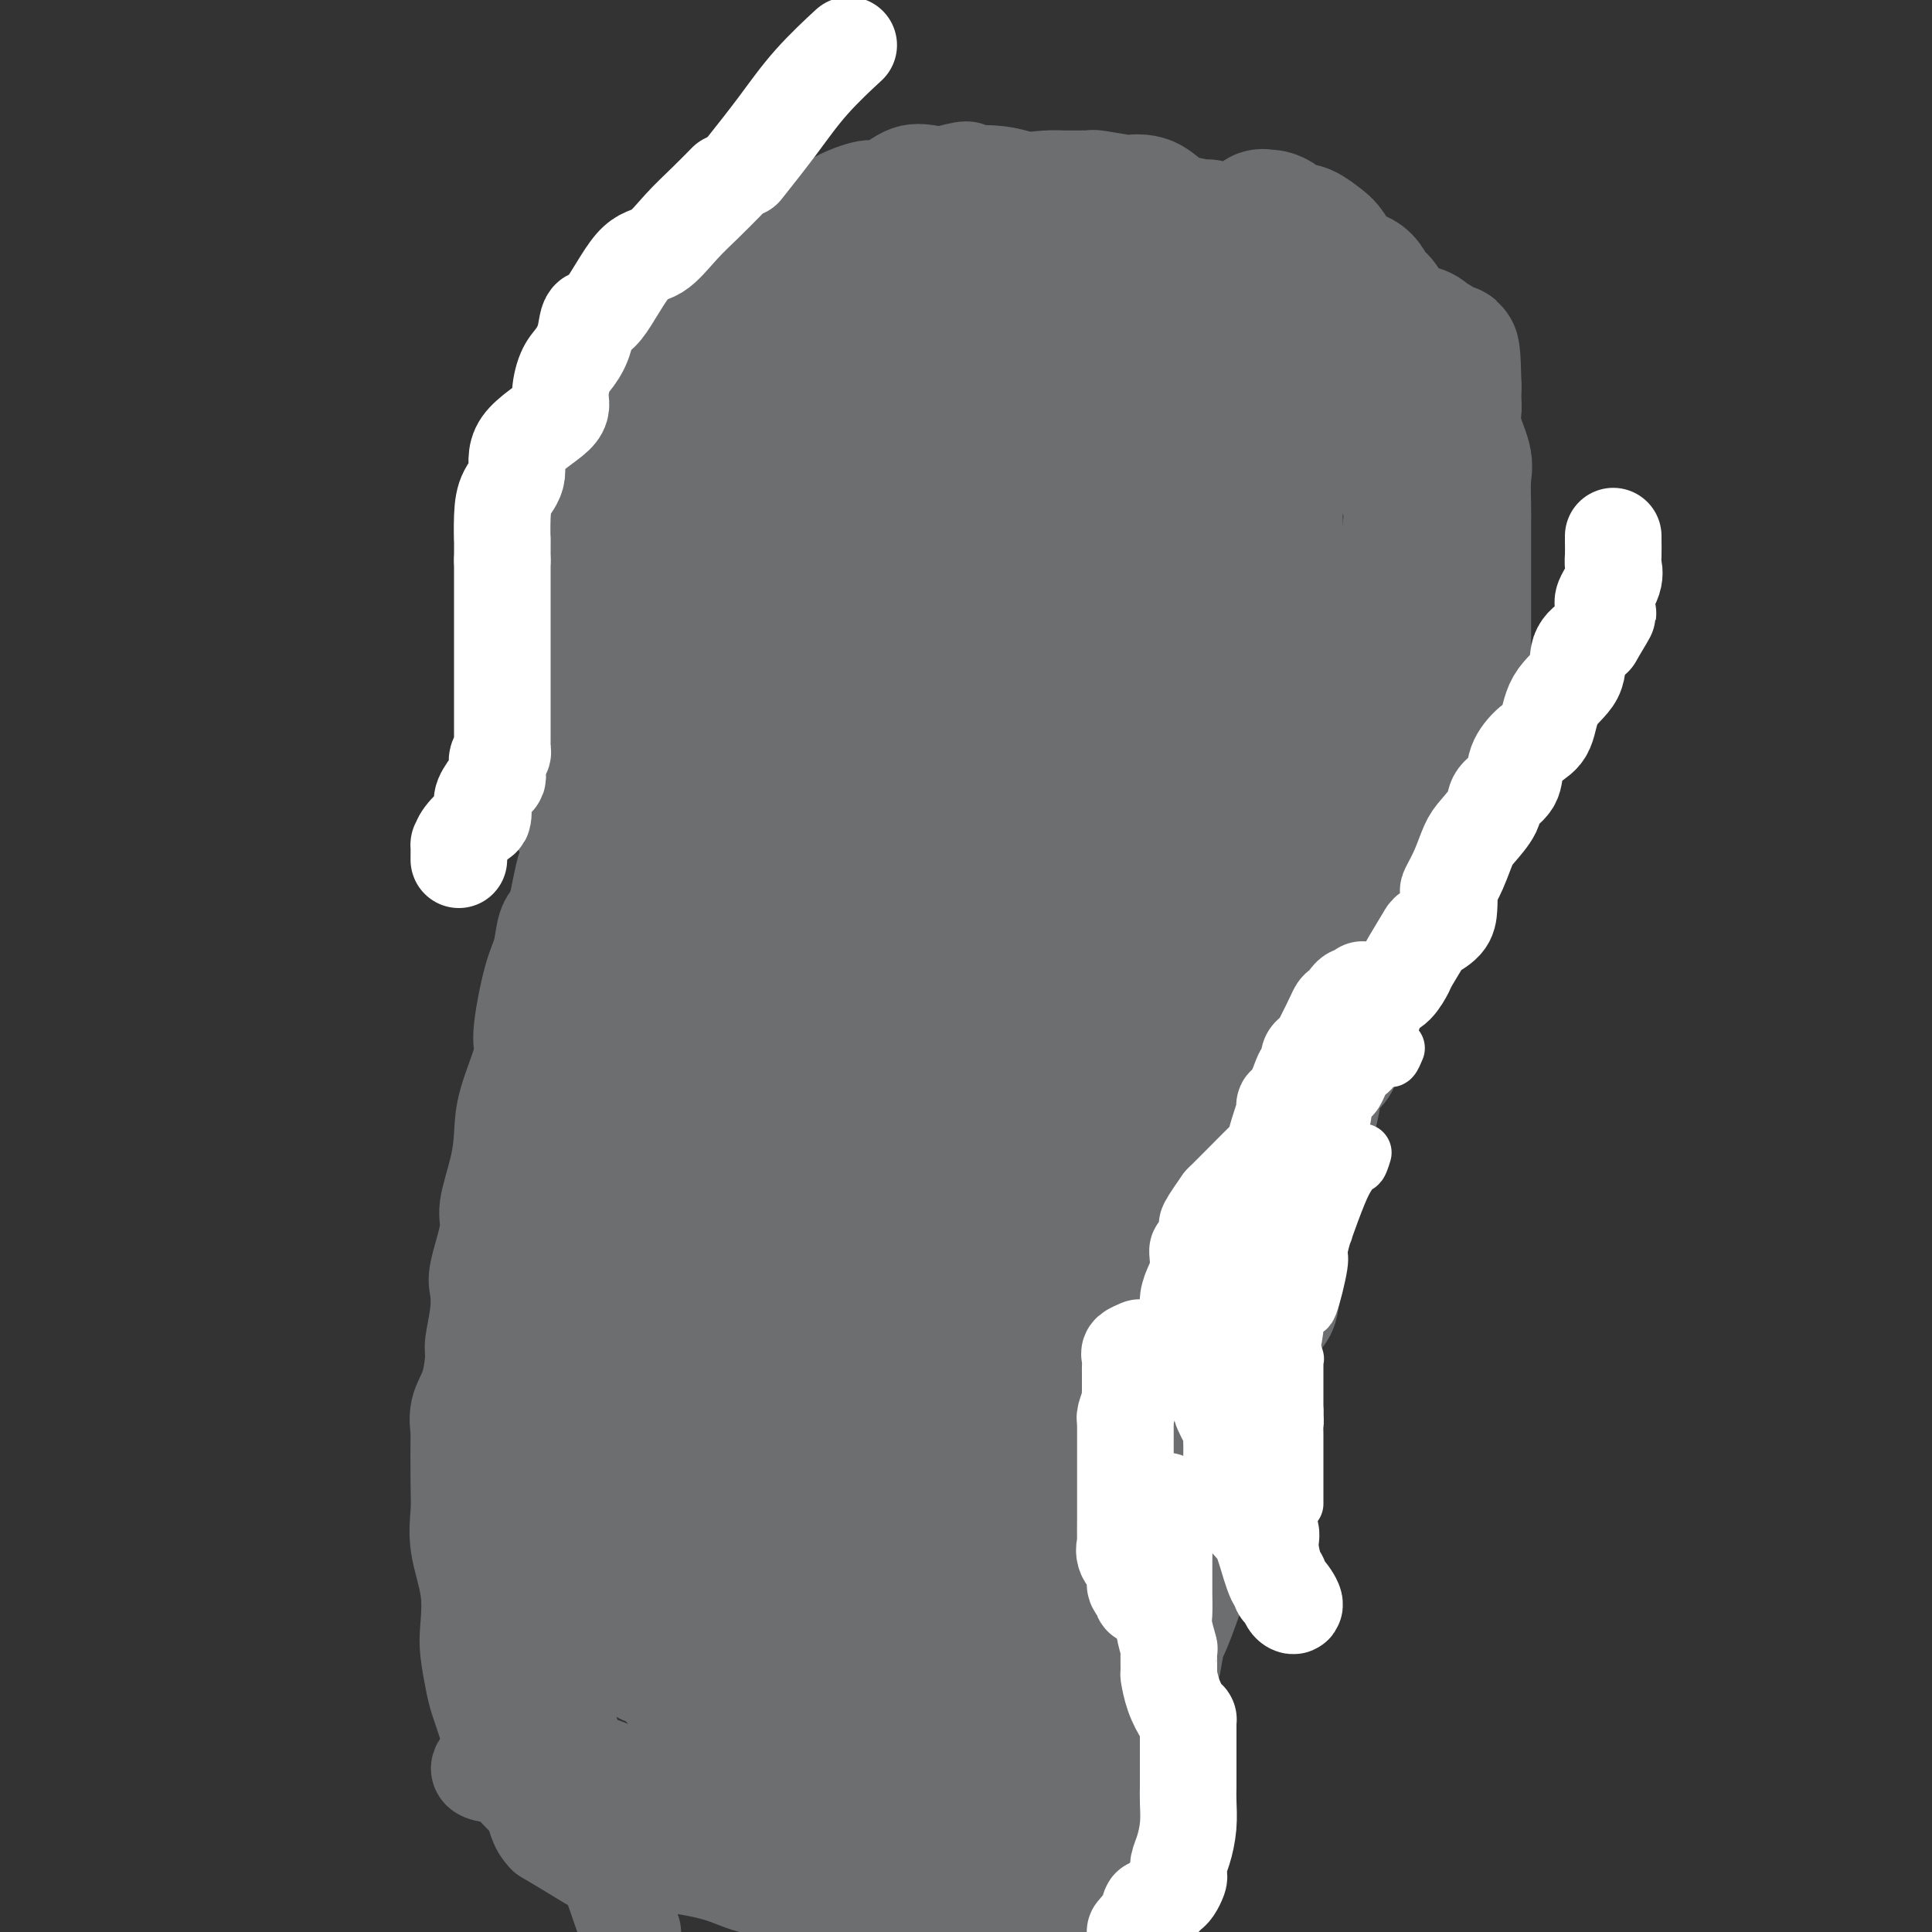<svg viewBox='0 0 400 400' version='1.1' xmlns='http://www.w3.org/2000/svg' xmlns:xlink='http://www.w3.org/1999/xlink'><rect x="0" y="0" width="400" height="400" fill="#333333" stroke="none"/><g fill='none' stroke='#6D6E70' stroke-width='20' stroke-linecap='round' stroke-linejoin='round'><path d='M116,169c-0.000,0.868 -0.000,1.735 0,2c0.000,0.265 0.000,-0.073 0,-1c-0.000,-0.927 -0.000,-2.443 0,-4c0.000,-1.557 0.000,-3.154 0,-6c-0.000,-2.846 -0.000,-6.942 0,-10c0.000,-3.058 0.001,-5.079 0,-7c-0.001,-1.921 -0.004,-3.742 0,-7c0.004,-3.258 0.015,-7.952 0,-11c-0.015,-3.048 -0.058,-4.450 0,-6c0.058,-1.550 0.215,-3.247 1,-6c0.785,-2.753 2.197,-6.561 3,-9c0.803,-2.439 0.996,-3.508 2,-6c1.004,-2.492 2.817,-6.408 5,-10c2.183,-3.592 4.735,-6.859 6,-10c1.265,-3.141 1.243,-6.157 3,-8c1.757,-1.843 5.292,-2.515 7,-4c1.708,-1.485 1.590,-3.784 2,-5c0.410,-1.216 1.349,-1.350 2,-2c0.651,-0.650 1.014,-1.817 2,-3c0.986,-1.183 2.594,-2.382 4,-3c1.406,-0.618 2.609,-0.654 3,-1c0.391,-0.346 -0.029,-1.002 1,-2c1.029,-0.998 3.508,-2.339 5,-3c1.492,-0.661 1.997,-0.643 3,-1c1.003,-0.357 2.504,-1.088 4,-2c1.496,-0.912 2.988,-2.006 5,-3c2.012,-0.994 4.545,-1.888 6,-2c1.455,-0.112 1.833,0.558 3,0c1.167,-0.558 3.122,-2.342 5,-3c1.878,-0.658 3.679,-0.188 5,0c1.321,0.188 2.160,0.094 3,0'/><path d='M196,36c6.096,-1.703 4.335,-0.462 4,0c-0.335,0.462 0.754,0.145 2,0c1.246,-0.145 2.647,-0.116 4,0c1.353,0.116 2.658,0.320 5,1c2.342,0.680 5.722,1.836 8,2c2.278,0.164 3.453,-0.666 5,0c1.547,0.666 3.465,2.826 5,4c1.535,1.174 2.688,1.362 4,2c1.312,0.638 2.785,1.727 4,3c1.215,1.273 2.174,2.730 4,4c1.826,1.270 4.521,2.353 7,3c2.479,0.647 4.744,0.857 7,2c2.256,1.143 4.505,3.220 6,5c1.495,1.780 2.235,3.263 3,4c0.765,0.737 1.553,0.727 2,1c0.447,0.273 0.551,0.828 1,2c0.449,1.172 1.241,2.960 2,4c0.759,1.040 1.485,1.331 2,2c0.515,0.669 0.820,1.718 2,3c1.180,1.282 3.237,2.799 4,4c0.763,1.201 0.233,2.085 1,3c0.767,0.915 2.829,1.860 4,3c1.171,1.140 1.449,2.475 2,4c0.551,1.525 1.373,3.239 2,5c0.627,1.761 1.058,3.569 1,4c-0.058,0.431 -0.604,-0.514 0,1c0.604,1.514 2.358,5.489 3,7c0.642,1.511 0.172,0.560 0,1c-0.172,0.440 -0.046,2.272 0,3c0.046,0.728 0.013,0.351 0,1c-0.013,0.649 -0.007,2.325 0,4'/><path d='M290,118c1.075,4.936 -0.237,2.274 -1,2c-0.763,-0.274 -0.978,1.838 -1,3c-0.022,1.162 0.147,1.375 0,2c-0.147,0.625 -0.612,1.662 -1,3c-0.388,1.338 -0.701,2.977 -1,4c-0.299,1.023 -0.586,1.430 -1,2c-0.414,0.570 -0.956,1.304 -1,2c-0.044,0.696 0.410,1.352 0,2c-0.410,0.648 -1.683,1.286 -2,2c-0.317,0.714 0.322,1.505 0,2c-0.322,0.495 -1.606,0.696 -2,1c-0.394,0.304 0.100,0.711 0,1c-0.100,0.289 -0.796,0.459 -1,1c-0.204,0.541 0.085,1.453 0,2c-0.085,0.547 -0.542,0.729 -1,1c-0.458,0.271 -0.915,0.633 -1,1c-0.085,0.367 0.203,0.740 0,1c-0.203,0.260 -0.895,0.405 -1,1c-0.105,0.595 0.378,1.638 0,2c-0.378,0.362 -1.617,0.042 -2,0c-0.383,-0.042 0.089,0.193 0,1c-0.089,0.807 -0.741,2.185 -1,3c-0.259,0.815 -0.126,1.067 0,1c0.126,-0.067 0.244,-0.452 0,0c-0.244,0.452 -0.850,1.742 -1,3c-0.150,1.258 0.156,2.486 0,3c-0.156,0.514 -0.774,0.315 -1,1c-0.226,0.685 -0.061,2.256 0,3c0.061,0.744 0.016,0.662 0,1c-0.016,0.338 -0.005,1.097 0,2c0.005,0.903 0.002,1.952 0,3'/><path d='M271,174c-0.762,2.981 -1.669,1.935 -2,2c-0.331,0.065 -0.088,1.242 0,2c0.088,0.758 0.019,1.095 0,2c-0.019,0.905 0.011,2.376 0,3c-0.011,0.624 -0.063,0.401 0,1c0.063,0.599 0.242,2.022 0,3c-0.242,0.978 -0.905,1.513 -1,3c-0.095,1.487 0.377,3.927 0,5c-0.377,1.073 -1.604,0.781 -2,2c-0.396,1.219 0.037,3.951 0,6c-0.037,2.049 -0.545,3.415 -1,4c-0.455,0.585 -0.856,0.387 -1,2c-0.144,1.613 -0.032,5.035 0,6c0.032,0.965 -0.016,-0.529 0,0c0.016,0.529 0.097,3.080 0,4c-0.097,0.920 -0.371,0.208 -1,0c-0.629,-0.208 -1.614,0.089 -2,1c-0.386,0.911 -0.175,2.438 0,3c0.175,0.562 0.313,0.160 0,1c-0.313,0.840 -1.079,2.922 -1,4c0.079,1.078 1.001,1.154 0,4c-1.001,2.846 -3.926,8.463 -5,11c-1.074,2.537 -0.298,1.993 0,4c0.298,2.007 0.116,6.564 0,9c-0.116,2.436 -0.167,2.749 0,3c0.167,0.251 0.552,0.440 0,3c-0.552,2.560 -2.040,7.493 -3,10c-0.960,2.507 -1.391,2.590 -2,5c-0.609,2.410 -1.395,7.149 -2,11c-0.605,3.851 -1.030,6.815 -2,10c-0.970,3.185 -2.485,6.593 -4,10'/><path d='M242,308c-2.269,8.572 -1.441,7.002 -2,9c-0.559,1.998 -2.504,7.563 -3,11c-0.496,3.437 0.457,4.744 0,8c-0.457,3.256 -2.325,8.460 -3,11c-0.675,2.540 -0.155,2.415 0,4c0.155,1.585 -0.053,4.880 0,6c0.053,1.120 0.367,0.064 1,1c0.633,0.936 1.585,3.863 2,5c0.415,1.137 0.293,0.484 1,1c0.707,0.516 2.242,2.203 3,3c0.758,0.797 0.739,0.706 1,1c0.261,0.294 0.803,0.973 1,1c0.197,0.027 0.051,-0.597 0,0c-0.051,0.597 -0.005,2.417 0,3c0.005,0.583 -0.031,-0.071 0,1c0.031,1.071 0.130,3.867 0,5c-0.130,1.133 -0.490,0.605 -1,1c-0.510,0.395 -1.170,1.715 -2,3c-0.830,1.285 -1.830,2.536 -3,3c-1.170,0.464 -2.512,0.139 -4,1c-1.488,0.861 -3.124,2.906 -5,4c-1.876,1.094 -3.993,1.236 -5,1c-1.007,-0.236 -0.903,-0.849 -3,0c-2.097,0.849 -6.393,3.159 -9,4c-2.607,0.841 -3.523,0.211 -4,0c-0.477,-0.211 -0.515,-0.003 -1,0c-0.485,0.003 -1.417,-0.198 -4,0c-2.583,0.198 -6.816,0.795 -9,1c-2.184,0.205 -2.319,0.017 -3,0c-0.681,-0.017 -1.909,0.138 -4,0c-2.091,-0.138 -5.046,-0.569 -8,-1'/><path d='M178,395c-5.259,0.109 -1.905,0.382 -2,0c-0.095,-0.382 -3.639,-1.420 -5,-2c-1.361,-0.580 -0.541,-0.703 -2,-1c-1.459,-0.297 -5.199,-0.766 -7,-2c-1.801,-1.234 -1.664,-3.231 -3,-4c-1.336,-0.769 -4.145,-0.311 -6,-1c-1.855,-0.689 -2.757,-2.525 -3,-3c-0.243,-0.475 0.173,0.410 -1,0c-1.173,-0.410 -3.936,-2.117 -5,-3c-1.064,-0.883 -0.429,-0.942 -1,-2c-0.571,-1.058 -2.349,-3.115 -3,-4c-0.651,-0.885 -0.174,-0.597 0,-1c0.174,-0.403 0.047,-1.496 0,-3c-0.047,-1.504 -0.012,-3.417 0,-5c0.012,-1.583 0.001,-2.834 0,-4c-0.001,-1.166 0.009,-2.248 0,-3c-0.009,-0.752 -0.037,-1.176 0,-2c0.037,-0.824 0.140,-2.048 0,-3c-0.140,-0.952 -0.524,-1.632 -1,-2c-0.476,-0.368 -1.044,-0.424 -2,-1c-0.956,-0.576 -2.302,-1.672 -3,-2c-0.698,-0.328 -0.750,0.114 -1,0c-0.250,-0.114 -0.699,-0.783 -1,-1c-0.301,-0.217 -0.455,0.017 -1,0c-0.545,-0.017 -1.483,-0.285 -3,-1c-1.517,-0.715 -3.614,-1.876 -5,-3c-1.386,-1.124 -2.062,-2.210 -3,-3c-0.938,-0.790 -2.138,-1.284 -3,-2c-0.862,-0.716 -1.386,-1.654 -2,-2c-0.614,-0.346 -1.318,-0.099 -2,-1c-0.682,-0.901 -1.341,-2.951 -2,-5'/><path d='M111,329c-2.474,-2.460 -2.660,-2.109 -3,-3c-0.340,-0.891 -0.835,-3.024 -1,-6c-0.165,-2.976 -0.002,-6.797 0,-10c0.002,-3.203 -0.159,-5.790 0,-9c0.159,-3.210 0.639,-7.042 1,-10c0.361,-2.958 0.605,-5.042 1,-7c0.395,-1.958 0.941,-3.791 1,-6c0.059,-2.209 -0.368,-4.793 0,-7c0.368,-2.207 1.532,-4.036 2,-6c0.468,-1.964 0.242,-4.062 0,-6c-0.242,-1.938 -0.499,-3.714 0,-7c0.499,-3.286 1.754,-8.081 2,-10c0.246,-1.919 -0.515,-0.962 0,-3c0.515,-2.038 2.308,-7.071 3,-10c0.692,-2.929 0.284,-3.752 0,-6c-0.284,-2.248 -0.444,-5.919 0,-9c0.444,-3.081 1.492,-5.572 2,-8c0.508,-2.428 0.476,-4.795 1,-7c0.524,-2.205 1.604,-4.249 2,-6c0.396,-1.751 0.108,-3.209 0,-5c-0.108,-1.791 -0.038,-3.914 1,-6c1.038,-2.086 3.042,-4.134 4,-6c0.958,-1.866 0.870,-3.548 1,-5c0.130,-1.452 0.480,-2.672 1,-4c0.520,-1.328 1.211,-2.765 2,-5c0.789,-2.235 1.676,-5.270 2,-7c0.324,-1.730 0.084,-2.157 0,-3c-0.084,-0.843 -0.012,-2.102 0,-3c0.012,-0.898 -0.035,-1.434 0,-2c0.035,-0.566 0.153,-1.162 0,-2c-0.153,-0.838 -0.576,-1.919 -1,-3'/><path d='M132,142c-0.381,-2.321 -0.834,-1.623 -1,-2c-0.166,-0.377 -0.043,-1.828 0,-1c0.043,0.828 0.008,3.937 0,6c-0.008,2.063 0.010,3.082 0,8c-0.010,4.918 -0.048,13.736 0,21c0.048,7.264 0.180,12.973 0,19c-0.180,6.027 -0.674,12.371 -2,18c-1.326,5.629 -3.485,10.544 -5,17c-1.515,6.456 -2.385,14.453 -4,19c-1.615,4.547 -3.973,5.643 -5,8c-1.027,2.357 -0.723,5.975 -1,9c-0.277,3.025 -1.135,5.456 -2,8c-0.865,2.544 -1.736,5.200 -2,8c-0.264,2.800 0.080,5.744 0,9c-0.080,3.256 -0.584,6.824 -1,10c-0.416,3.176 -0.746,5.960 -1,9c-0.254,3.040 -0.434,6.337 -1,9c-0.566,2.663 -1.519,4.691 -2,6c-0.481,1.309 -0.489,1.900 0,4c0.489,2.100 1.476,5.711 2,7c0.524,1.289 0.584,0.257 1,1c0.416,0.743 1.187,3.261 2,5c0.813,1.739 1.666,2.698 2,4c0.334,1.302 0.147,2.948 1,5c0.853,2.052 2.744,4.509 4,7c1.256,2.491 1.877,5.017 3,8c1.123,2.983 2.750,6.424 4,11c1.250,4.576 2.125,10.288 3,16'/><path d='M127,391c4.333,12.833 4.167,10.917 4,9'/><path d='M190,394c0.003,0.305 0.007,0.610 0,0c-0.007,-0.610 -0.023,-2.136 -2,-3c-1.977,-0.864 -5.914,-1.065 -8,-2c-2.086,-0.935 -2.322,-2.605 -3,-3c-0.678,-0.395 -1.796,0.486 -4,0c-2.204,-0.486 -5.492,-2.340 -8,-4c-2.508,-1.660 -4.237,-3.128 -6,-4c-1.763,-0.872 -3.561,-1.148 -7,-2c-3.439,-0.852 -8.518,-2.281 -13,-4c-4.482,-1.719 -8.368,-3.729 -11,-5c-2.632,-1.271 -4.012,-1.805 -6,-2c-1.988,-0.195 -4.585,-0.052 -7,0c-2.415,0.052 -4.649,0.012 -6,0c-1.351,-0.012 -1.819,0.004 -3,0c-1.181,-0.004 -3.077,-0.026 -4,0c-0.923,0.026 -0.875,0.102 -1,0c-0.125,-0.102 -0.425,-0.380 -1,0c-0.575,0.380 -1.426,1.418 0,2c1.426,0.582 5.128,0.707 8,1c2.872,0.293 4.913,0.755 9,2c4.087,1.245 10.221,3.272 16,5c5.779,1.728 11.205,3.156 17,4c5.795,0.844 11.961,1.104 16,2c4.039,0.896 5.953,2.429 8,3c2.047,0.571 4.227,0.179 6,0c1.773,-0.179 3.140,-0.147 4,0c0.860,0.147 1.214,0.408 1,0c-0.214,-0.408 -0.997,-1.485 -1,-2c-0.003,-0.515 0.772,-0.468 0,-1c-0.772,-0.532 -3.093,-1.643 -6,-3c-2.907,-1.357 -6.402,-2.959 -9,-4c-2.598,-1.041 -4.299,-1.520 -6,-2'/><path d='M163,372c-3.796,-2.071 -2.787,-2.747 -3,-3c-0.213,-0.253 -1.648,-0.083 -3,0c-1.352,0.083 -2.622,0.078 -4,0c-1.378,-0.078 -2.863,-0.231 -5,1c-2.137,1.231 -4.926,3.844 -6,5c-1.074,1.156 -0.433,0.853 0,2c0.433,1.147 0.660,3.744 1,5c0.340,1.256 0.794,1.171 3,2c2.206,0.829 6.164,2.572 10,4c3.836,1.428 7.549,2.540 10,3c2.451,0.460 3.640,0.266 6,1c2.360,0.734 5.892,2.396 8,3c2.108,0.604 2.794,0.151 4,0c1.206,-0.151 2.933,0.001 3,0c0.067,-0.001 -1.526,-0.153 -2,0c-0.474,0.153 0.170,0.612 -1,0c-1.170,-0.612 -4.155,-2.293 -9,-3c-4.845,-0.707 -11.548,-0.438 -16,-1c-4.452,-0.562 -6.651,-1.954 -10,-3c-3.349,-1.046 -7.847,-1.745 -10,-2c-2.153,-0.255 -1.960,-0.066 -4,0c-2.040,0.066 -6.313,0.009 -8,0c-1.687,-0.009 -0.789,0.031 -1,0c-0.211,-0.031 -1.531,-0.132 -2,0c-0.469,0.132 -0.088,0.497 -1,0c-0.912,-0.497 -3.118,-1.856 -5,-3c-1.882,-1.144 -3.441,-2.072 -5,-3'/><path d='M113,380c-2.135,-2.063 -1.972,-4.219 -3,-6c-1.028,-1.781 -3.246,-3.186 -5,-6c-1.754,-2.814 -3.045,-7.036 -4,-10c-0.955,-2.964 -1.574,-4.670 -2,-6c-0.426,-1.330 -0.657,-2.286 -1,-4c-0.343,-1.714 -0.796,-4.188 -1,-6c-0.204,-1.812 -0.160,-2.964 0,-5c0.160,-2.036 0.435,-4.958 0,-8c-0.435,-3.042 -1.580,-6.206 -2,-9c-0.420,-2.794 -0.114,-5.219 0,-7c0.114,-1.781 0.037,-2.917 0,-6c-0.037,-3.083 -0.034,-8.111 0,-10c0.034,-1.889 0.099,-0.638 0,-1c-0.099,-0.362 -0.363,-2.336 0,-4c0.363,-1.664 1.352,-3.019 2,-5c0.648,-1.981 0.956,-4.587 1,-6c0.044,-1.413 -0.176,-1.631 0,-3c0.176,-1.369 0.749,-3.888 1,-6c0.251,-2.112 0.179,-3.816 0,-5c-0.179,-1.184 -0.465,-1.848 0,-4c0.465,-2.152 1.680,-5.792 2,-8c0.320,-2.208 -0.256,-2.983 0,-5c0.256,-2.017 1.345,-5.274 2,-8c0.655,-2.726 0.875,-4.921 1,-7c0.125,-2.079 0.156,-4.042 1,-7c0.844,-2.958 2.502,-6.910 3,-9c0.498,-2.090 -0.162,-2.317 0,-5c0.162,-2.683 1.147,-7.822 2,-11c0.853,-3.178 1.576,-4.394 2,-6c0.424,-1.606 0.550,-3.602 1,-5c0.450,-1.398 1.225,-2.199 2,-3'/><path d='M115,189c3.244,-16.299 1.353,-5.546 1,-3c-0.353,2.546 0.831,-3.114 2,-6c1.169,-2.886 2.325,-2.999 3,-4c0.675,-1.001 0.871,-2.890 1,-4c0.129,-1.110 0.191,-1.441 0,-2c-0.191,-0.559 -0.636,-1.345 0,-2c0.636,-0.655 2.352,-1.178 3,-2c0.648,-0.822 0.226,-1.942 0,-3c-0.226,-1.058 -0.257,-2.053 0,-4c0.257,-1.947 0.801,-4.845 1,-7c0.199,-2.155 0.053,-3.568 0,-5c-0.053,-1.432 -0.014,-2.884 0,-4c0.014,-1.116 0.004,-1.895 0,-3c-0.004,-1.105 -0.002,-2.538 0,-4c0.002,-1.462 0.006,-2.955 0,-5c-0.006,-2.045 -0.020,-4.641 0,-7c0.020,-2.359 0.076,-4.482 0,-7c-0.076,-2.518 -0.283,-5.432 0,-8c0.283,-2.568 1.055,-4.792 2,-7c0.945,-2.208 2.062,-4.402 3,-6c0.938,-1.598 1.697,-2.599 2,-3c0.303,-0.401 0.152,-0.200 0,0'/></g>
<g fill='none' stroke='#6D6E70' stroke-width='28' stroke-linecap='round' stroke-linejoin='round'><path d='M141,132c-0.370,0.366 -0.740,0.733 -1,1c-0.260,0.267 -0.409,0.436 -1,0c-0.591,-0.436 -1.624,-1.476 -2,-2c-0.376,-0.524 -0.097,-0.531 0,-1c0.097,-0.469 0.011,-1.401 0,-3c-0.011,-1.599 0.052,-3.865 0,-6c-0.052,-2.135 -0.219,-4.140 0,-6c0.219,-1.860 0.825,-3.576 1,-6c0.175,-2.424 -0.080,-5.558 0,-8c0.080,-2.442 0.495,-4.194 1,-7c0.505,-2.806 1.100,-6.667 2,-9c0.900,-2.333 2.106,-3.137 4,-5c1.894,-1.863 4.477,-4.785 6,-6c1.523,-1.215 1.987,-0.725 3,-1c1.013,-0.275 2.574,-1.316 4,-2c1.426,-0.684 2.716,-1.009 4,-1c1.284,0.009 2.562,0.354 4,0c1.438,-0.354 3.035,-1.407 4,-2c0.965,-0.593 1.296,-0.728 3,-1c1.704,-0.272 4.780,-0.683 6,-1c1.220,-0.317 0.584,-0.540 2,-1c1.416,-0.460 4.883,-1.157 7,-2c2.117,-0.843 2.882,-1.834 4,-2c1.118,-0.166 2.588,0.492 5,0c2.412,-0.492 5.765,-2.132 8,-3c2.235,-0.868 3.353,-0.962 4,-1c0.647,-0.038 0.824,-0.019 1,0'/><path d='M210,57c8.667,-2.166 4.333,-0.581 3,0c-1.333,0.581 0.335,0.156 1,0c0.665,-0.156 0.327,-0.044 1,0c0.673,0.044 2.359,0.021 3,0c0.641,-0.021 0.239,-0.039 1,0c0.761,0.039 2.685,0.134 4,1c1.315,0.866 2.019,2.501 3,3c0.981,0.499 2.237,-0.138 3,0c0.763,0.138 1.032,1.052 2,2c0.968,0.948 2.634,1.930 4,3c1.366,1.070 2.432,2.230 3,3c0.568,0.770 0.639,1.152 2,2c1.361,0.848 4.012,2.162 5,3c0.988,0.838 0.313,1.200 1,2c0.687,0.800 2.737,2.037 4,3c1.263,0.963 1.738,1.652 2,2c0.262,0.348 0.312,0.357 1,1c0.688,0.643 2.014,1.921 3,3c0.986,1.079 1.631,1.959 2,2c0.369,0.041 0.463,-0.759 1,1c0.537,1.759 1.517,6.075 2,8c0.483,1.925 0.469,1.460 1,2c0.531,0.540 1.606,2.086 2,3c0.394,0.914 0.105,1.196 0,2c-0.105,0.804 -0.028,2.131 0,3c0.028,0.869 0.005,1.279 0,2c-0.005,0.721 0.007,1.754 0,3c-0.007,1.246 -0.033,2.705 0,4c0.033,1.295 0.124,2.426 0,4c-0.124,1.574 -0.464,3.593 -1,5c-0.536,1.407 -1.268,2.204 -2,3'/><path d='M261,127c-1.251,5.611 -2.880,6.639 -4,8c-1.120,1.361 -1.732,3.054 -2,5c-0.268,1.946 -0.193,4.145 -1,6c-0.807,1.855 -2.498,3.368 -3,5c-0.502,1.632 0.184,3.385 0,5c-0.184,1.615 -1.237,3.094 -2,4c-0.763,0.906 -1.237,1.240 -2,3c-0.763,1.760 -1.815,4.946 -2,6c-0.185,1.054 0.496,-0.023 0,2c-0.496,2.023 -2.169,7.148 -3,10c-0.831,2.852 -0.819,3.431 -1,6c-0.181,2.569 -0.556,7.127 -1,9c-0.444,1.873 -0.956,1.062 -1,4c-0.044,2.938 0.380,9.624 0,12c-0.380,2.376 -1.566,0.441 -2,3c-0.434,2.559 -0.117,9.610 0,13c0.117,3.390 0.034,3.117 0,5c-0.034,1.883 -0.020,5.920 0,8c0.020,2.080 0.047,2.201 0,3c-0.047,0.799 -0.169,2.275 0,3c0.169,0.725 0.630,0.698 0,3c-0.630,2.302 -2.351,6.933 -3,9c-0.649,2.067 -0.227,1.570 0,4c0.227,2.430 0.257,7.786 0,11c-0.257,3.214 -0.801,4.286 -1,6c-0.199,1.714 -0.053,4.069 0,5c0.053,0.931 0.011,0.437 0,2c-0.011,1.563 0.007,5.182 0,7c-0.007,1.818 -0.040,1.836 0,4c0.040,2.164 0.154,6.476 0,9c-0.154,2.524 -0.577,3.262 -1,4'/><path d='M232,311c-1.392,21.336 -0.373,12.675 0,10c0.373,-2.675 0.100,0.635 0,4c-0.100,3.365 -0.027,6.784 0,9c0.027,2.216 0.007,3.227 0,4c-0.007,0.773 -0.000,1.306 0,2c0.000,0.694 -0.005,1.549 0,2c0.005,0.451 0.021,0.499 0,1c-0.021,0.501 -0.080,1.455 0,2c0.080,0.545 0.298,0.683 0,2c-0.298,1.317 -1.111,3.815 -2,5c-0.889,1.185 -1.853,1.056 -2,2c-0.147,0.944 0.524,2.960 0,4c-0.524,1.040 -2.241,1.105 -3,1c-0.759,-0.105 -0.558,-0.379 -1,0c-0.442,0.379 -1.526,1.410 -2,2c-0.474,0.590 -0.336,0.738 -1,1c-0.664,0.262 -2.128,0.638 -3,1c-0.872,0.362 -1.151,0.710 -2,1c-0.849,0.290 -2.269,0.523 -3,1c-0.731,0.477 -0.773,1.200 -2,2c-1.227,0.800 -3.639,1.679 -5,2c-1.361,0.321 -1.672,0.085 -2,0c-0.328,-0.085 -0.673,-0.019 -1,0c-0.327,0.019 -0.636,-0.010 -1,0c-0.364,0.010 -0.783,0.061 -1,0c-0.217,-0.061 -0.233,-0.232 -4,0c-3.767,0.232 -11.286,0.866 -16,0c-4.714,-0.866 -6.624,-3.232 -10,-5c-3.376,-1.768 -8.216,-2.938 -11,-4c-2.784,-1.062 -3.510,-2.018 -5,-3c-1.490,-0.982 -3.745,-1.991 -6,-3'/><path d='M149,354c-5.074,-2.724 -1.761,-2.034 -1,-2c0.761,0.034 -1.032,-0.587 -2,-1c-0.968,-0.413 -1.112,-0.617 -2,-1c-0.888,-0.383 -2.521,-0.945 -4,-3c-1.479,-2.055 -2.803,-5.602 -4,-8c-1.197,-2.398 -2.265,-3.646 -3,-6c-0.735,-2.354 -1.135,-5.815 -2,-8c-0.865,-2.185 -2.193,-3.094 -3,-5c-0.807,-1.906 -1.091,-4.808 -2,-8c-0.909,-3.192 -2.441,-6.674 -3,-9c-0.559,-2.326 -0.143,-3.495 0,-6c0.143,-2.505 0.013,-6.346 0,-8c-0.013,-1.654 0.092,-1.122 0,-2c-0.092,-0.878 -0.381,-3.165 0,-6c0.381,-2.835 1.430,-6.218 2,-9c0.570,-2.782 0.660,-4.964 1,-8c0.340,-3.036 0.931,-6.926 2,-10c1.069,-3.074 2.615,-5.331 4,-8c1.385,-2.669 2.610,-5.749 4,-9c1.390,-3.251 2.945,-6.671 5,-11c2.055,-4.329 4.612,-9.566 7,-13c2.388,-3.434 4.609,-5.065 5,-7c0.391,-1.935 -1.048,-4.173 0,-6c1.048,-1.827 4.582,-3.244 6,-7c1.418,-3.756 0.720,-9.851 1,-14c0.280,-4.149 1.539,-6.352 2,-8c0.461,-1.648 0.123,-2.740 0,-5c-0.123,-2.260 -0.033,-5.688 0,-8c0.033,-2.312 0.009,-3.507 0,-5c-0.009,-1.493 -0.003,-3.284 0,-5c0.003,-1.716 0.001,-3.358 0,-5'/><path d='M162,143c0.483,-8.281 0.189,-3.983 0,-3c-0.189,0.983 -0.273,-1.350 0,-3c0.273,-1.650 0.904,-2.618 1,-3c0.096,-0.382 -0.342,-0.179 0,-2c0.342,-1.821 1.465,-5.666 2,-7c0.535,-1.334 0.483,-0.158 1,-2c0.517,-1.842 1.603,-6.702 2,-9c0.397,-2.298 0.107,-2.033 0,-2c-0.107,0.033 -0.029,-0.166 0,-1c0.029,-0.834 0.008,-2.303 0,-3c-0.008,-0.697 -0.003,-0.623 0,-1c0.003,-0.377 0.004,-1.207 0,-2c-0.004,-0.793 -0.011,-1.550 0,-2c0.011,-0.450 0.042,-0.592 0,-1c-0.042,-0.408 -0.155,-1.082 0,-1c0.155,0.082 0.580,0.919 1,0c0.420,-0.919 0.837,-3.595 1,-4c0.163,-0.405 0.073,1.459 0,2c-0.073,0.541 -0.128,-0.243 -1,1c-0.872,1.243 -2.559,4.511 -4,9c-1.441,4.489 -2.635,10.197 -4,15c-1.365,4.803 -2.902,8.700 -5,16c-2.098,7.300 -4.757,18.004 -7,27c-2.243,8.996 -4.069,16.285 -5,23c-0.931,6.715 -0.965,12.858 -1,19'/><path d='M143,209c-0.924,10.034 -0.234,14.118 0,18c0.234,3.882 0.012,7.562 0,10c-0.012,2.438 0.187,3.635 0,5c-0.187,1.365 -0.761,2.896 -1,4c-0.239,1.104 -0.143,1.779 -1,2c-0.857,0.221 -2.665,-0.012 -4,-1c-1.335,-0.988 -2.195,-2.731 -3,-5c-0.805,-2.269 -1.555,-5.064 -2,-9c-0.445,-3.936 -0.585,-9.015 0,-14c0.585,-4.985 1.894,-9.878 3,-15c1.106,-5.122 2.009,-10.475 4,-16c1.991,-5.525 5.069,-11.224 8,-18c2.931,-6.776 5.713,-14.629 8,-20c2.287,-5.371 4.078,-8.259 5,-11c0.922,-2.741 0.973,-5.333 2,-8c1.027,-2.667 3.028,-5.408 4,-7c0.972,-1.592 0.913,-2.034 1,-3c0.087,-0.966 0.320,-2.454 1,-4c0.680,-1.546 1.806,-3.149 3,-5c1.194,-1.851 2.456,-3.949 3,-5c0.544,-1.051 0.369,-1.055 1,-2c0.631,-0.945 2.066,-2.831 3,-4c0.934,-1.169 1.367,-1.623 2,-2c0.633,-0.377 1.467,-0.679 2,-1c0.533,-0.321 0.767,-0.660 1,-1'/><path d='M183,97c2.431,-3.342 1.010,-1.698 1,-1c-0.010,0.698 1.392,0.450 2,0c0.608,-0.450 0.421,-1.101 1,-1c0.579,0.101 1.923,0.956 3,1c1.077,0.044 1.886,-0.721 3,-1c1.114,-0.279 2.531,-0.071 3,0c0.469,0.071 -0.011,0.005 1,0c1.011,-0.005 3.512,0.051 5,0c1.488,-0.051 1.961,-0.210 3,0c1.039,0.210 2.643,0.787 4,1c1.357,0.213 2.466,0.061 3,0c0.534,-0.061 0.494,-0.031 1,0c0.506,0.031 1.557,0.062 2,0c0.443,-0.062 0.276,-0.218 1,0c0.724,0.218 2.337,0.808 3,1c0.663,0.192 0.374,-0.015 1,0c0.626,0.015 2.165,0.252 3,0c0.835,-0.252 0.964,-0.995 1,-1c0.036,-0.005 -0.022,0.727 0,0c0.022,-0.727 0.122,-2.912 0,-4c-0.122,-1.088 -0.468,-1.080 -1,-2c-0.532,-0.920 -1.250,-2.767 -3,-4c-1.750,-1.233 -4.533,-1.853 -5,-2c-0.467,-0.147 1.380,0.179 -1,0c-2.380,-0.179 -8.989,-0.862 -11,-1c-2.011,-0.138 0.574,0.271 -1,0c-1.574,-0.271 -7.307,-1.220 -11,-2c-3.693,-0.780 -5.347,-1.390 -7,-2'/><path d='M184,79c-5.767,-1.392 -4.685,-2.371 -5,-3c-0.315,-0.629 -2.027,-0.907 -3,-1c-0.973,-0.093 -1.206,-0.002 -2,0c-0.794,0.002 -2.149,-0.084 -3,0c-0.851,0.084 -1.198,0.338 -2,0c-0.802,-0.338 -2.060,-1.269 -4,0c-1.940,1.269 -4.564,4.737 -6,8c-1.436,3.263 -1.686,6.321 -2,9c-0.314,2.679 -0.691,4.978 0,9c0.691,4.022 2.452,9.768 4,13c1.548,3.232 2.885,3.951 5,5c2.115,1.049 5.008,2.428 8,4c2.992,1.572 6.081,3.337 9,4c2.919,0.663 5.667,0.222 9,0c3.333,-0.222 7.251,-0.227 10,0c2.749,0.227 4.330,0.685 7,0c2.670,-0.685 6.428,-2.515 9,-4c2.572,-1.485 3.959,-2.626 5,-5c1.041,-2.374 1.737,-5.981 2,-9c0.263,-3.019 0.092,-5.450 0,-8c-0.092,-2.550 -0.104,-5.219 0,-8c0.104,-2.781 0.325,-5.673 0,-8c-0.325,-2.327 -1.195,-4.089 -2,-5c-0.805,-0.911 -1.546,-0.969 -2,-1c-0.454,-0.031 -0.622,-0.033 -1,0c-0.378,0.033 -0.966,0.103 -2,0c-1.034,-0.103 -2.514,-0.378 -3,0c-0.486,0.378 0.023,1.409 0,2c-0.023,0.591 -0.578,0.740 -1,1c-0.422,0.260 -0.711,0.630 -1,1'/><path d='M213,83c-1.050,0.526 -0.175,-0.158 0,0c0.175,0.158 -0.349,1.158 0,4c0.349,2.842 1.571,7.526 2,10c0.429,2.474 0.064,2.740 0,4c-0.064,1.260 0.174,3.516 1,6c0.826,2.484 2.241,5.198 4,7c1.759,1.802 3.861,2.694 5,5c1.139,2.306 1.316,6.028 3,8c1.684,1.972 4.875,2.194 7,4c2.125,1.806 3.186,5.196 7,7c3.814,1.804 10.383,2.024 17,2c6.617,-0.024 13.282,-0.290 16,-1c2.718,-0.710 1.490,-1.865 2,-3c0.510,-1.135 2.757,-2.252 3,-4c0.243,-1.748 -1.519,-4.129 -3,-6c-1.481,-1.871 -2.683,-3.233 -4,-4c-1.317,-0.767 -2.750,-0.938 -5,-2c-2.250,-1.062 -5.316,-3.016 -8,-4c-2.684,-0.984 -4.985,-0.998 -7,-2c-2.015,-1.002 -3.745,-2.990 -6,-4c-2.255,-1.010 -5.034,-1.040 -7,-1c-1.966,0.040 -3.117,0.152 -4,0c-0.883,-0.152 -1.497,-0.567 -4,0c-2.503,0.567 -6.896,2.117 -9,3c-2.104,0.883 -1.919,1.099 -4,3c-2.081,1.901 -6.430,5.486 -8,10c-1.570,4.514 -0.363,9.955 0,13c0.363,3.045 -0.119,3.692 1,6c1.119,2.308 3.840,6.275 6,9c2.160,2.725 3.760,4.207 6,5c2.240,0.793 5.120,0.896 8,1'/><path d='M232,159c2.501,0.161 4.753,0.063 7,0c2.247,-0.063 4.488,-0.089 6,-1c1.512,-0.911 2.296,-2.705 3,-5c0.704,-2.295 1.327,-5.091 2,-8c0.673,-2.909 1.395,-5.930 1,-9c-0.395,-3.070 -1.906,-6.187 -3,-9c-1.094,-2.813 -1.770,-5.322 -4,-7c-2.230,-1.678 -6.012,-2.526 -7,-3c-0.988,-0.474 0.820,-0.574 -1,0c-1.820,0.574 -7.268,1.821 -12,4c-4.732,2.179 -8.749,5.291 -12,12c-3.251,6.709 -5.737,17.017 -10,26c-4.263,8.983 -10.301,16.643 -13,24c-2.699,7.357 -2.057,14.410 -1,20c1.057,5.590 2.529,9.715 5,13c2.471,3.285 5.942,5.730 9,7c3.058,1.270 5.705,1.364 8,2c2.295,0.636 4.240,1.814 7,3c2.760,1.186 6.335,2.381 11,0c4.665,-2.381 10.421,-8.336 13,-13c2.579,-4.664 1.983,-8.037 2,-13c0.017,-4.963 0.647,-11.518 -2,-19c-2.647,-7.482 -8.571,-15.892 -12,-21c-3.429,-5.108 -4.361,-6.915 -6,-8c-1.639,-1.085 -3.984,-1.448 -6,-2c-2.016,-0.552 -3.705,-1.292 -7,0c-3.295,1.292 -8.198,4.617 -13,10c-4.802,5.383 -9.504,12.824 -14,22c-4.496,9.176 -8.787,20.086 -12,30c-3.213,9.914 -5.346,18.833 -6,27c-0.654,8.167 0.173,15.584 1,23'/><path d='M166,264c2.354,6.112 7.738,9.892 10,12c2.262,2.108 1.403,2.545 3,3c1.597,0.455 5.651,0.929 8,1c2.349,0.071 2.992,-0.262 6,-2c3.008,-1.738 8.381,-4.881 11,-9c2.619,-4.119 2.484,-9.214 3,-16c0.516,-6.786 1.681,-15.264 0,-23c-1.681,-7.736 -6.209,-14.730 -10,-21c-3.791,-6.270 -6.844,-11.817 -10,-15c-3.156,-3.183 -6.414,-4.001 -9,-4c-2.586,0.001 -4.499,0.821 -9,1c-4.501,0.179 -11.589,-0.284 -17,11c-5.411,11.284 -9.144,34.315 -12,44c-2.856,9.685 -4.833,6.023 -2,13c2.833,6.977 10.476,24.594 15,34c4.524,9.406 5.928,10.602 9,12c3.072,1.398 7.812,2.997 11,4c3.188,1.003 4.823,1.410 7,1c2.177,-0.410 4.896,-1.637 7,-3c2.104,-1.363 3.594,-2.861 7,-8c3.406,-5.139 8.729,-13.918 11,-22c2.271,-8.082 1.490,-15.468 1,-24c-0.490,-8.532 -0.689,-18.210 -4,-28c-3.311,-9.790 -9.735,-19.690 -14,-26c-4.265,-6.310 -6.371,-9.029 -8,-10c-1.629,-0.971 -2.781,-0.194 -3,0c-0.219,0.194 0.494,-0.197 0,4c-0.494,4.197 -2.194,12.981 -3,22c-0.806,9.019 -0.717,18.274 -2,27c-1.283,8.726 -3.938,16.922 -6,24c-2.062,7.078 -3.531,13.039 -5,19'/><path d='M161,285c-1.690,8.734 -0.415,9.069 0,10c0.415,0.931 -0.028,2.459 0,3c0.028,0.541 0.529,0.096 1,0c0.471,-0.096 0.912,0.156 1,0c0.088,-0.156 -0.176,-0.722 0,-3c0.176,-2.278 0.791,-6.268 2,-15c1.209,-8.732 3.010,-22.205 3,-32c-0.010,-9.795 -1.832,-15.913 -4,-21c-2.168,-5.087 -4.684,-9.142 -6,-10c-1.316,-0.858 -1.433,1.480 -1,0c0.433,-1.480 1.414,-6.780 -3,1c-4.414,7.780 -14.224,28.638 -18,38c-3.776,9.362 -1.517,7.227 -1,12c0.517,4.773 -0.708,16.454 0,25c0.708,8.546 3.349,13.957 6,17c2.651,3.043 5.310,3.717 8,5c2.690,1.283 5.409,3.175 9,4c3.591,0.825 8.055,0.584 11,0c2.945,-0.584 4.372,-1.510 6,-3c1.628,-1.490 3.458,-3.544 5,-6c1.542,-2.456 2.798,-5.313 3,-8c0.202,-2.687 -0.650,-5.205 -3,-9c-2.350,-3.795 -6.200,-8.868 -9,-11c-2.800,-2.132 -4.551,-1.325 -6,-2c-1.449,-0.675 -2.597,-2.832 -5,-1c-2.403,1.832 -6.060,7.655 -9,15c-2.940,7.345 -5.164,16.214 -7,24c-1.836,7.786 -3.286,14.489 -4,19c-0.714,4.511 -0.692,6.830 1,10c1.692,3.170 5.055,7.191 7,9c1.945,1.809 2.473,1.404 3,1'/><path d='M151,357c2.898,2.242 5.142,2.847 6,3c0.858,0.153 0.328,-0.146 1,0c0.672,0.146 2.544,0.737 4,0c1.456,-0.737 2.495,-2.804 3,-5c0.505,-2.196 0.477,-4.523 0,-6c-0.477,-1.477 -1.404,-2.104 -2,-3c-0.596,-0.896 -0.860,-2.061 -1,-2c-0.140,0.061 -0.156,1.349 0,3c0.156,1.651 0.485,3.664 1,5c0.515,1.336 1.215,1.996 2,4c0.785,2.004 1.656,5.354 3,8c1.344,2.646 3.163,4.589 4,5c0.837,0.411 0.693,-0.709 1,0c0.307,0.709 1.066,3.248 2,4c0.934,0.752 2.042,-0.283 3,0c0.958,0.283 1.765,1.884 3,3c1.235,1.116 2.898,1.749 4,2c1.102,0.251 1.643,0.122 2,0c0.357,-0.122 0.530,-0.236 1,0c0.470,0.236 1.236,0.824 2,1c0.764,0.176 1.524,-0.058 3,0c1.476,0.058 3.667,0.408 6,1c2.333,0.592 4.808,1.427 6,2c1.192,0.573 1.102,0.885 1,1c-0.102,0.115 -0.214,0.031 0,0c0.214,-0.031 0.755,-0.011 1,0c0.245,0.011 0.196,0.014 1,0c0.804,-0.014 2.463,-0.045 3,0c0.537,0.045 -0.048,0.166 0,0c0.048,-0.166 0.728,-0.619 2,-1c1.272,-0.381 3.136,-0.691 5,-1'/><path d='M218,381c1.757,-0.655 1.149,-1.293 2,-2c0.851,-0.707 3.162,-1.482 5,-2c1.838,-0.518 3.203,-0.779 4,-1c0.797,-0.221 1.027,-0.403 1,-1c-0.027,-0.597 -0.309,-1.610 -1,-2c-0.691,-0.390 -1.789,-0.157 -3,-1c-1.211,-0.843 -2.535,-2.763 -5,-5c-2.465,-2.237 -6.070,-4.792 -11,-10c-4.930,-5.208 -11.185,-13.070 -15,-18c-3.815,-4.930 -5.190,-6.929 -6,-10c-0.810,-3.071 -1.056,-7.213 -1,-11c0.056,-3.787 0.415,-7.218 0,-10c-0.415,-2.782 -1.603,-4.915 -2,-7c-0.397,-2.085 -0.001,-4.124 0,-7c0.001,-2.876 -0.392,-6.591 0,-10c0.392,-3.409 1.569,-6.514 2,-9c0.431,-2.486 0.115,-4.355 0,-7c-0.115,-2.645 -0.030,-6.065 0,-9c0.030,-2.935 0.005,-5.383 0,-9c-0.005,-3.617 0.009,-8.402 0,-11c-0.009,-2.598 -0.041,-3.007 0,-6c0.041,-2.993 0.155,-8.569 0,-12c-0.155,-3.431 -0.577,-4.715 -1,-6'/><path d='M187,215c0.154,-13.333 0.041,-3.664 0,-1c-0.041,2.664 -0.008,-1.677 0,-3c0.008,-1.323 -0.009,0.370 0,1c0.009,0.630 0.043,0.196 0,1c-0.043,0.804 -0.164,2.845 0,6c0.164,3.155 0.614,7.423 1,18c0.386,10.577 0.710,27.463 1,34c0.290,6.537 0.547,2.727 2,10c1.453,7.273 4.102,25.631 5,34c0.898,8.369 0.047,6.749 0,7c-0.047,0.251 0.712,2.375 1,4c0.288,1.625 0.105,2.753 0,3c-0.105,0.247 -0.131,-0.387 -1,-1c-0.869,-0.613 -2.580,-1.203 -4,-3c-1.420,-1.797 -2.549,-4.799 -3,-6c-0.451,-1.201 -0.226,-0.600 0,0'/><path d='M182,293c-2.917,-10.417 -5.833,-20.833 -7,-25c-1.167,-4.167 -0.583,-2.083 0,0'/><path d='M164,276c-1.040,10.649 -2.081,21.298 -3,27c-0.919,5.702 -1.717,6.458 -2,12c-0.283,5.542 -0.051,15.870 0,22c0.051,6.130 -0.078,8.062 0,9c0.078,0.938 0.361,0.880 1,1c0.639,0.120 1.632,0.416 2,0c0.368,-0.416 0.111,-1.544 0,-3c-0.111,-1.456 -0.075,-3.238 0,-8c0.075,-4.762 0.191,-12.503 1,-20c0.809,-7.497 2.312,-14.750 3,-21c0.688,-6.250 0.563,-11.495 1,-16c0.437,-4.505 1.437,-8.268 2,-11c0.563,-2.732 0.689,-4.431 1,-5c0.311,-0.569 0.807,-0.008 1,0c0.193,0.008 0.082,-0.538 1,1c0.918,1.538 2.865,5.158 4,9c1.135,3.842 1.459,7.906 3,14c1.541,6.094 4.299,14.220 6,20c1.701,5.780 2.344,9.216 3,12c0.656,2.784 1.325,4.916 2,6c0.675,1.084 1.357,1.119 2,1c0.643,-0.119 1.247,-0.391 1,-1c-0.247,-0.609 -1.345,-1.555 0,-4c1.345,-2.445 5.131,-6.389 7,-9c1.869,-2.611 1.820,-3.889 2,-12c0.180,-8.111 0.590,-23.056 1,-38'/><path d='M203,262c0.138,-6.865 -0.016,-5.026 0,-7c0.016,-1.974 0.201,-7.761 0,-8c-0.201,-0.239 -0.788,5.070 -1,8c-0.212,2.930 -0.048,3.483 0,7c0.048,3.517 -0.019,10.000 0,16c0.019,6.000 0.124,11.517 0,16c-0.124,4.483 -0.476,7.932 -1,12c-0.524,4.068 -1.220,8.753 -2,12c-0.780,3.247 -1.645,5.054 -2,7c-0.355,1.946 -0.201,4.031 -1,6c-0.799,1.969 -2.550,3.823 -3,5c-0.450,1.177 0.400,1.678 0,2c-0.400,0.322 -2.051,0.467 -3,0c-0.949,-0.467 -1.197,-1.546 -3,-4c-1.803,-2.454 -5.159,-6.285 -7,-13c-1.841,-6.715 -2.165,-16.316 -2,-23c0.165,-6.684 0.819,-10.452 2,-14c1.181,-3.548 2.890,-6.878 4,-8c1.110,-1.122 1.622,-0.037 2,0c0.378,0.037 0.623,-0.973 2,0c1.377,0.973 3.885,3.929 6,8c2.115,4.071 3.837,9.258 5,19c1.163,9.742 1.766,24.040 2,32c0.234,7.960 0.099,9.583 0,12c-0.099,2.417 -0.160,5.627 0,7c0.160,1.373 0.543,0.908 0,1c-0.543,0.092 -2.012,0.741 -4,0c-1.988,-0.741 -4.494,-2.870 -7,-5'/><path d='M190,350c-3.372,-3.052 -6.300,-8.682 -9,-16c-2.700,-7.318 -5.170,-16.323 -5,-23c0.170,-6.677 2.980,-11.025 4,-13c1.020,-1.975 0.251,-1.576 1,-2c0.749,-0.424 3.016,-1.670 6,-1c2.984,0.670 6.686,3.258 9,7c2.314,3.742 3.239,8.639 4,14c0.761,5.361 1.357,11.187 2,15c0.643,3.813 1.333,5.612 2,8c0.667,2.388 1.310,5.367 1,6c-0.310,0.633 -1.572,-1.078 -2,-5c-0.428,-3.922 -0.021,-10.056 0,-15c0.021,-4.944 -0.343,-8.698 0,-14c0.343,-5.302 1.392,-12.153 2,-16c0.608,-3.847 0.774,-4.691 1,-5c0.226,-0.309 0.512,-0.083 1,0c0.488,0.083 1.177,0.022 2,0c0.823,-0.022 1.779,-0.006 2,0c0.221,0.006 -0.294,0.003 0,0c0.294,-0.003 1.396,-0.006 2,0c0.604,0.006 0.712,0.020 1,0c0.288,-0.020 0.758,-0.076 1,0c0.242,0.076 0.255,0.283 1,0c0.745,-0.283 2.220,-1.055 3,-2c0.780,-0.945 0.864,-2.062 1,-2c0.136,0.062 0.325,1.303 0,-2c-0.325,-3.303 -1.162,-11.152 -2,-19'/><path d='M218,265c-0.755,-6.052 -2.142,-9.682 -4,-15c-1.858,-5.318 -4.186,-12.322 -5,-19c-0.814,-6.678 -0.113,-13.029 0,-18c0.113,-4.971 -0.361,-8.562 -1,-12c-0.639,-3.438 -1.444,-6.722 -2,-8c-0.556,-1.278 -0.864,-0.548 -1,-1c-0.136,-0.452 -0.101,-2.086 0,-3c0.101,-0.914 0.269,-1.109 1,-1c0.731,0.109 2.027,0.520 3,0c0.973,-0.520 1.623,-1.973 3,-3c1.377,-1.027 3.479,-1.629 5,-5c1.521,-3.371 2.460,-9.511 4,-15c1.540,-5.489 3.680,-10.326 5,-15c1.320,-4.674 1.819,-9.185 2,-14c0.181,-4.815 0.044,-9.932 0,-13c-0.044,-3.068 0.006,-4.085 0,-5c-0.006,-0.915 -0.067,-1.727 0,-2c0.067,-0.273 0.263,-0.005 0,0c-0.263,0.005 -0.986,-0.253 -3,2c-2.014,2.253 -5.319,7.015 -8,11c-2.681,3.985 -4.739,7.192 -6,10c-1.261,2.808 -1.724,5.218 -2,7c-0.276,1.782 -0.365,2.938 0,3c0.365,0.062 1.182,-0.969 2,-2'/><path d='M211,147c0.536,-0.374 0.876,-0.308 2,-2c1.124,-1.692 3.032,-5.140 4,-8c0.968,-2.860 0.998,-5.131 1,-10c0.002,-4.869 -0.022,-12.337 0,-16c0.022,-3.663 0.091,-3.523 0,-4c-0.091,-0.477 -0.343,-1.572 -1,-2c-0.657,-0.428 -1.718,-0.191 -2,0c-0.282,0.191 0.215,0.335 0,1c-0.215,0.665 -1.144,1.849 -2,3c-0.856,1.151 -1.641,2.268 -3,5c-1.359,2.732 -3.292,7.079 -4,11c-0.708,3.921 -0.190,7.415 0,9c0.190,1.585 0.051,1.261 0,2c-0.051,0.739 -0.016,2.541 0,3c0.016,0.459 0.013,-0.427 0,-1c-0.013,-0.573 -0.037,-0.835 0,-1c0.037,-0.165 0.133,-0.232 0,-1c-0.133,-0.768 -0.495,-2.236 -1,-3c-0.505,-0.764 -1.152,-0.825 -1,-1c0.152,-0.175 1.102,-0.463 -2,0c-3.102,0.463 -10.257,1.676 -16,4c-5.743,2.324 -10.074,5.758 -15,9c-4.926,3.242 -10.446,6.292 -14,10c-3.554,3.708 -5.143,8.074 -6,10c-0.857,1.926 -0.982,1.413 -1,2c-0.018,0.587 0.072,2.273 0,3c-0.072,0.727 -0.306,0.493 1,0c1.306,-0.493 4.153,-1.247 7,-2'/><path d='M158,168c3.405,-1.258 7.918,-3.402 13,-7c5.082,-3.598 10.734,-8.651 15,-14c4.266,-5.349 7.146,-10.995 9,-16c1.854,-5.005 2.681,-9.369 3,-13c0.319,-3.631 0.131,-6.529 0,-8c-0.131,-1.471 -0.206,-1.514 0,-2c0.206,-0.486 0.692,-1.413 0,-1c-0.692,0.413 -2.562,2.167 -3,2c-0.438,-0.167 0.556,-2.255 -6,2c-6.556,4.255 -20.663,14.852 -28,21c-7.337,6.148 -7.904,7.847 -10,11c-2.096,3.153 -5.721,7.759 -7,10c-1.279,2.241 -0.213,2.117 0,2c0.213,-0.117 -0.426,-0.227 0,0c0.426,0.227 1.919,0.792 3,0c1.081,-0.792 1.751,-2.940 3,-4c1.249,-1.060 3.077,-1.030 6,-4c2.923,-2.970 6.941,-8.939 10,-14c3.059,-5.061 5.161,-9.214 7,-13c1.839,-3.786 3.417,-7.204 4,-11c0.583,-3.796 0.171,-7.968 0,-10c-0.171,-2.032 -0.100,-1.922 0,-2c0.100,-0.078 0.229,-0.345 0,1c-0.229,1.345 -0.816,4.300 -1,6c-0.184,1.700 0.035,2.143 0,4c-0.035,1.857 -0.326,5.127 0,8c0.326,2.873 1.267,5.347 2,7c0.733,1.653 1.258,2.484 3,3c1.742,0.516 4.700,0.716 6,1c1.300,0.284 0.943,0.653 3,0c2.057,-0.653 6.529,-2.326 11,-4'/><path d='M201,123c3.993,-1.449 6.977,-3.073 10,-6c3.023,-2.927 6.085,-7.159 8,-12c1.915,-4.841 2.684,-10.291 4,-14c1.316,-3.709 3.178,-5.677 4,-8c0.822,-2.323 0.604,-5.000 1,-7c0.396,-2.000 1.406,-3.321 2,-4c0.594,-0.679 0.772,-0.715 1,-1c0.228,-0.285 0.506,-0.820 1,-1c0.494,-0.180 1.205,-0.007 2,0c0.795,0.007 1.675,-0.153 2,0c0.325,0.153 0.097,0.619 1,1c0.903,0.381 2.938,0.678 4,1c1.062,0.322 1.150,0.668 2,1c0.850,0.332 2.462,0.649 3,1c0.538,0.351 0.001,0.737 0,1c-0.001,0.263 0.535,0.404 1,1c0.465,0.596 0.858,1.647 1,3c0.142,1.353 0.034,3.010 0,4c-0.034,0.990 0.006,1.315 0,3c-0.006,1.685 -0.057,4.730 0,6c0.057,1.270 0.221,0.763 0,2c-0.221,1.237 -0.829,4.217 -1,6c-0.171,1.783 0.095,2.369 0,4c-0.095,1.631 -0.552,4.307 -1,5c-0.448,0.693 -0.889,-0.598 -1,0c-0.111,0.598 0.106,3.086 0,4c-0.106,0.914 -0.537,0.253 -1,1c-0.463,0.747 -0.959,2.901 -1,4c-0.041,1.099 0.374,1.142 0,2c-0.374,0.858 -1.535,2.531 -2,4c-0.465,1.469 -0.232,2.735 0,4'/><path d='M241,128c-0.999,5.343 -0.498,6.702 0,8c0.498,1.298 0.993,2.537 1,4c0.007,1.463 -0.474,3.151 0,5c0.474,1.849 1.904,3.858 3,6c1.096,2.142 1.859,4.415 3,7c1.141,2.585 2.660,5.480 4,8c1.340,2.520 2.503,4.663 4,7c1.497,2.337 3.329,4.868 4,6c0.671,1.132 0.180,0.866 0,1c-0.180,0.134 -0.048,0.668 0,1c0.048,0.332 0.013,0.462 0,1c-0.013,0.538 -0.004,1.485 0,2c0.004,0.515 0.002,0.600 0,1c-0.002,0.400 -0.004,1.117 0,2c0.004,0.883 0.015,1.934 0,3c-0.015,1.066 -0.057,2.148 -1,5c-0.943,2.852 -2.788,7.474 -5,11c-2.212,3.526 -4.792,5.955 -7,8c-2.208,2.045 -4.043,3.705 -7,6c-2.957,2.295 -7.035,5.224 -10,8c-2.965,2.776 -4.816,5.400 -9,9c-4.184,3.600 -10.700,8.175 -15,12c-4.300,3.825 -6.383,6.901 -9,10c-2.617,3.099 -5.768,6.223 -8,9c-2.232,2.777 -3.547,5.208 -5,8c-1.453,2.792 -3.045,5.944 -4,9c-0.955,3.056 -1.273,6.016 -2,9c-0.727,2.984 -1.864,5.992 -3,9'/><path d='M175,303c-2.161,7.052 -0.565,7.183 0,8c0.565,0.817 0.098,2.322 0,3c-0.098,0.678 0.175,0.530 1,-1c0.825,-1.530 2.204,-4.443 5,-10c2.796,-5.557 7.009,-13.760 11,-22c3.991,-8.240 7.761,-16.519 12,-26c4.239,-9.481 8.947,-20.164 12,-31c3.053,-10.836 4.450,-21.824 9,-40c4.550,-18.176 12.253,-43.540 16,-55c3.747,-11.460 3.540,-9.017 4,-11c0.460,-1.983 1.588,-8.391 2,-11c0.412,-2.609 0.108,-1.418 0,-2c-0.108,-0.582 -0.022,-2.939 0,-2c0.022,0.939 -0.022,5.172 -1,9c-0.978,3.828 -2.892,7.250 -6,14c-3.108,6.750 -7.411,16.826 -12,28c-4.589,11.174 -9.463,23.446 -13,35c-3.537,11.554 -5.735,22.392 -9,36c-3.265,13.608 -7.597,29.988 -10,39c-2.403,9.012 -2.878,10.657 -3,12c-0.122,1.343 0.108,2.384 0,3c-0.108,0.616 -0.554,0.808 -1,1'/><path d='M192,280c-3.722,14.137 -1.526,3.979 -1,0c0.526,-3.979 -0.617,-1.781 -1,-1c-0.383,0.781 -0.005,0.143 0,-3c0.005,-3.143 -0.363,-8.793 0,-14c0.363,-5.207 1.456,-9.973 2,-16c0.544,-6.027 0.539,-13.315 1,-18c0.461,-4.685 1.388,-6.766 2,-8c0.612,-1.234 0.911,-1.619 1,-1c0.089,0.619 -0.030,2.243 0,5c0.030,2.757 0.211,6.646 0,10c-0.211,3.354 -0.813,6.172 -1,14c-0.187,7.828 0.040,20.667 0,32c-0.040,11.333 -0.348,21.161 0,31c0.348,9.839 1.350,19.691 2,27c0.650,7.309 0.947,12.076 2,16c1.053,3.924 2.863,7.007 3,8c0.137,0.993 -1.399,-0.103 -2,-1c-0.601,-0.897 -0.268,-1.596 0,-4c0.268,-2.404 0.471,-6.514 1,-10c0.529,-3.486 1.385,-6.346 3,-9c1.615,-2.654 3.988,-5.100 5,-6c1.012,-0.900 0.664,-0.255 1,0c0.336,0.255 1.358,0.119 2,0c0.642,-0.119 0.904,-0.221 1,0c0.096,0.221 0.026,0.767 0,1c-0.026,0.233 -0.007,0.155 0,1c0.007,0.845 0.002,2.612 0,4c-0.002,1.388 -0.001,2.397 0,3c0.001,0.603 0.000,0.802 0,1'/><path d='M213,342c-0.078,1.019 -0.774,-1.434 -1,-3c-0.226,-1.566 0.018,-2.245 0,-6c-0.018,-3.755 -0.299,-10.584 0,-17c0.299,-6.416 1.179,-12.417 2,-17c0.821,-4.583 1.584,-7.749 2,-10c0.416,-2.251 0.487,-3.589 1,-4c0.513,-0.411 1.470,0.104 2,0c0.530,-0.104 0.633,-0.828 0,2c-0.633,2.828 -2.004,9.208 -3,15c-0.996,5.792 -1.619,10.995 -5,19c-3.381,8.005 -9.519,18.813 -12,23c-2.481,4.187 -1.304,1.755 -1,1c0.304,-0.755 -0.264,0.169 -1,0c-0.736,-0.169 -1.640,-1.430 -2,-3c-0.360,-1.570 -0.176,-3.448 0,-8c0.176,-4.552 0.343,-11.780 1,-21c0.657,-9.220 1.805,-20.434 3,-32c1.195,-11.566 2.435,-23.484 4,-35c1.565,-11.516 3.453,-22.630 5,-34c1.547,-11.370 2.754,-22.997 4,-32c1.246,-9.003 2.531,-15.383 3,-20c0.469,-4.617 0.123,-7.471 0,-9c-0.123,-1.529 -0.021,-1.733 0,-2c0.021,-0.267 -0.037,-0.598 0,-1c0.037,-0.402 0.171,-0.874 0,-1c-0.171,-0.126 -0.646,0.093 0,-2c0.646,-2.093 2.413,-6.500 3,-10c0.587,-3.500 -0.008,-6.093 1,-10c1.008,-3.907 3.617,-9.129 5,-13c1.383,-3.871 1.538,-6.392 2,-9c0.462,-2.608 1.231,-5.304 2,-8'/><path d='M228,95c2.116,-9.122 0.906,-6.928 1,-7c0.094,-0.072 1.490,-2.411 2,-4c0.510,-1.589 0.133,-2.429 0,-3c-0.133,-0.571 -0.021,-0.873 0,-2c0.021,-1.127 -0.050,-3.079 0,-4c0.050,-0.921 0.221,-0.810 0,-2c-0.221,-1.190 -0.833,-3.681 -1,-6c-0.167,-2.319 0.111,-4.468 0,-6c-0.111,-1.532 -0.611,-2.449 -1,-4c-0.389,-1.551 -0.668,-3.736 -1,-5c-0.332,-1.264 -0.718,-1.606 -1,-2c-0.282,-0.394 -0.459,-0.840 -1,-1c-0.541,-0.160 -1.445,-0.033 -2,0c-0.555,0.033 -0.761,-0.027 -1,0c-0.239,0.027 -0.511,0.140 -1,0c-0.489,-0.140 -1.195,-0.535 -4,0c-2.805,0.535 -7.709,1.999 -10,3c-2.291,1.001 -1.967,1.538 -2,2c-0.033,0.462 -0.422,0.848 -1,1c-0.578,0.152 -1.346,0.068 -2,0c-0.654,-0.068 -1.196,-0.121 -2,0c-0.804,0.121 -1.870,0.417 -3,0c-1.130,-0.417 -2.323,-1.548 -3,-2c-0.677,-0.452 -0.839,-0.226 -1,0'/><path d='M194,53c-1.213,-0.581 0.256,-1.033 -1,0c-1.256,1.033 -5.235,3.552 -7,5c-1.765,1.448 -1.317,1.824 -3,3c-1.683,1.176 -5.499,3.152 -8,5c-2.501,1.848 -3.687,3.567 -4,4c-0.313,0.433 0.246,-0.420 0,0c-0.246,0.420 -1.297,2.113 -3,3c-1.703,0.887 -4.058,0.968 -5,1c-0.942,0.032 -0.471,0.016 0,0'/><path d='M260,47c0.327,-0.849 0.655,-1.698 1,-2c0.345,-0.302 0.708,-0.056 1,0c0.292,0.056 0.514,-0.078 1,0c0.486,0.078 1.236,0.367 2,1c0.764,0.633 1.541,1.609 2,2c0.459,0.391 0.600,0.195 1,0c0.400,-0.195 1.059,-0.391 2,0c0.941,0.391 2.163,1.369 3,2c0.837,0.631 1.289,0.916 2,2c0.711,1.084 1.681,2.967 3,4c1.319,1.033 2.986,1.216 4,2c1.014,0.784 1.375,2.169 2,3c0.625,0.831 1.515,1.109 2,2c0.485,0.891 0.565,2.395 1,3c0.435,0.605 1.225,0.309 2,1c0.775,0.691 1.536,2.368 2,3c0.464,0.632 0.632,0.218 1,1c0.368,0.782 0.936,2.758 1,4c0.064,1.242 -0.375,1.750 0,3c0.375,1.250 1.565,3.244 2,4c0.435,0.756 0.116,0.276 0,1c-0.116,0.724 -0.030,2.654 0,4c0.030,1.346 0.004,2.108 0,3c-0.004,0.892 0.014,1.913 0,3c-0.014,1.087 -0.059,2.238 0,3c0.059,0.762 0.222,1.133 0,2c-0.222,0.867 -0.830,2.230 -1,3c-0.170,0.770 0.099,0.949 0,2c-0.099,1.051 -0.565,2.975 -1,4c-0.435,1.025 -0.839,1.150 -1,2c-0.161,0.850 -0.081,2.425 0,4'/><path d='M292,113c-0.612,5.673 -0.643,4.356 -1,4c-0.357,-0.356 -1.039,0.249 -1,1c0.039,0.751 0.798,1.647 0,4c-0.798,2.353 -3.155,6.163 -4,8c-0.845,1.837 -0.180,1.699 0,3c0.180,1.301 -0.125,4.039 -1,7c-0.875,2.961 -2.318,6.145 -3,8c-0.682,1.855 -0.602,2.381 -1,4c-0.398,1.619 -1.274,4.331 -2,6c-0.726,1.669 -1.302,2.296 -2,3c-0.698,0.704 -1.518,1.485 -2,2c-0.482,0.515 -0.626,0.764 -1,1c-0.374,0.236 -0.978,0.460 -1,1c-0.022,0.540 0.537,1.398 0,2c-0.537,0.602 -2.171,0.949 -3,1c-0.829,0.051 -0.852,-0.194 -1,0c-0.148,0.194 -0.422,0.825 -1,1c-0.578,0.175 -1.459,-0.108 -2,0c-0.541,0.108 -0.743,0.606 -1,1c-0.257,0.394 -0.569,0.683 -1,1c-0.431,0.317 -0.980,0.662 -1,1c-0.020,0.338 0.490,0.669 1,1'/><path d='M264,173c-2.149,2.320 -0.021,0.619 1,0c1.021,-0.619 0.937,-0.156 1,0c0.063,0.156 0.275,0.005 1,0c0.725,-0.005 1.963,0.135 3,0c1.037,-0.135 1.871,-0.545 3,-1c1.129,-0.455 2.552,-0.954 4,-1c1.448,-0.046 2.920,0.363 4,0c1.080,-0.363 1.767,-1.496 3,-3c1.233,-1.504 3.013,-3.377 5,-4c1.987,-0.623 4.182,0.004 5,-1c0.818,-1.004 0.258,-3.639 1,-5c0.742,-1.361 2.786,-1.448 4,-2c1.214,-0.552 1.597,-1.570 2,-2c0.403,-0.430 0.826,-0.271 1,-1c0.174,-0.729 0.099,-2.346 0,-3c-0.099,-0.654 -0.223,-0.345 0,-1c0.223,-0.655 0.792,-2.273 1,-4c0.208,-1.727 0.056,-3.563 0,-5c-0.056,-1.437 -0.015,-2.476 0,-5c0.015,-2.524 0.004,-6.535 0,-9c-0.004,-2.465 -0.001,-3.384 0,-5c0.001,-1.616 -0.000,-3.927 0,-5c0.000,-1.073 0.002,-0.907 0,-2c-0.002,-1.093 -0.008,-3.447 0,-5c0.008,-1.553 0.030,-2.307 0,-4c-0.030,-1.693 -0.113,-4.326 0,-6c0.113,-1.674 0.423,-2.391 0,-4c-0.423,-1.609 -1.577,-4.112 -2,-6c-0.423,-1.888 -0.114,-3.162 0,-4c0.114,-0.838 0.033,-1.239 0,-2c-0.033,-0.761 -0.016,-1.880 0,-3'/><path d='M301,80c-0.231,-12.221 -0.808,-5.775 -1,-4c-0.192,1.775 0.001,-1.121 -1,-3c-1.001,-1.879 -3.197,-2.741 -4,-3c-0.803,-0.259 -0.212,0.084 0,0c0.212,-0.084 0.046,-0.596 -1,-1c-1.046,-0.404 -2.971,-0.700 -4,-1c-1.029,-0.300 -1.162,-0.604 -2,-1c-0.838,-0.396 -2.383,-0.883 -3,-1c-0.617,-0.117 -0.308,0.137 -1,0c-0.692,-0.137 -2.385,-0.664 -3,-1c-0.615,-0.336 -0.151,-0.482 -1,-1c-0.849,-0.518 -3.012,-1.409 -4,-2c-0.988,-0.591 -0.802,-0.881 -1,-1c-0.198,-0.119 -0.779,-0.069 -1,0c-0.221,0.069 -0.081,0.155 -1,0c-0.919,-0.155 -2.898,-0.550 -4,-1c-1.102,-0.450 -1.327,-0.956 -1,-1c0.327,-0.044 1.206,0.374 0,0c-1.206,-0.374 -4.498,-1.539 -6,-2c-1.502,-0.461 -1.212,-0.218 -2,0c-0.788,0.218 -2.652,0.409 -4,0c-1.348,-0.409 -2.180,-1.419 -3,-2c-0.820,-0.581 -1.627,-0.733 -2,-1c-0.373,-0.267 -0.313,-0.649 -1,-1c-0.687,-0.351 -2.123,-0.671 -3,-1c-0.877,-0.329 -1.195,-0.666 -1,-1c0.195,-0.334 0.903,-0.664 0,-1c-0.903,-0.336 -3.417,-0.678 -4,-1c-0.583,-0.322 0.766,-0.625 0,-1c-0.766,-0.375 -3.647,-0.821 -5,-1c-1.353,-0.179 -1.176,-0.089 -1,0'/><path d='M236,47c-9.311,-3.500 -3.087,-0.749 -3,0c0.087,0.749 -5.962,-0.503 -9,-1c-3.038,-0.497 -3.064,-0.238 -3,0c0.064,0.238 0.217,0.457 -1,0c-1.217,-0.457 -3.803,-1.589 -5,-2c-1.197,-0.411 -1.006,-0.102 -1,0c0.006,0.102 -0.173,-0.002 -1,0c-0.827,0.002 -2.302,0.109 -3,0c-0.698,-0.109 -0.620,-0.436 -1,0c-0.380,0.436 -1.219,1.633 -2,2c-0.781,0.367 -1.503,-0.096 -2,0c-0.497,0.096 -0.768,0.751 -1,1c-0.232,0.249 -0.424,0.092 -1,0c-0.576,-0.092 -1.536,-0.117 -2,0c-0.464,0.117 -0.433,0.378 -2,1c-1.567,0.622 -4.734,1.606 -6,2c-1.266,0.394 -0.633,0.197 0,0'/><path d='M252,48c-0.856,-0.441 -1.712,-0.882 -2,-1c-0.288,-0.118 -0.008,0.087 -1,0c-0.992,-0.087 -3.255,-0.467 -5,-1c-1.745,-0.533 -2.973,-1.218 -4,-2c-1.027,-0.782 -1.852,-1.659 -3,-2c-1.148,-0.341 -2.617,-0.144 -3,0c-0.383,0.144 0.322,0.235 -1,0c-1.322,-0.235 -4.669,-0.795 -6,-1c-1.331,-0.205 -0.647,-0.055 -1,0c-0.353,0.055 -1.745,0.016 -2,0c-0.255,-0.016 0.627,-0.010 0,0c-0.627,0.010 -2.762,0.024 -4,0c-1.238,-0.024 -1.578,-0.087 -3,0c-1.422,0.087 -3.925,0.324 -6,1c-2.075,0.676 -3.722,1.789 -5,2c-1.278,0.211 -2.186,-0.482 -3,0c-0.814,0.482 -1.533,2.139 -3,3c-1.467,0.861 -3.681,0.927 -5,1c-1.319,0.073 -1.744,0.155 -3,1c-1.256,0.845 -3.344,2.453 -4,3c-0.656,0.547 0.118,0.031 0,0c-0.118,-0.031 -1.129,0.422 -2,1c-0.871,0.578 -1.602,1.280 -2,2c-0.398,0.720 -0.461,1.457 -1,2c-0.539,0.543 -1.553,0.892 -2,1c-0.447,0.108 -0.328,-0.026 -1,1c-0.672,1.026 -2.135,3.210 -3,4c-0.865,0.790 -1.132,0.184 -2,1c-0.868,0.816 -2.336,3.054 -4,5c-1.664,1.946 -3.525,3.601 -5,5c-1.475,1.399 -2.564,2.543 -3,3c-0.436,0.457 -0.218,0.229 0,0'/><path d='M289,179c0.053,0.589 0.105,1.178 0,2c-0.105,0.822 -0.368,1.878 -1,3c-0.632,1.122 -1.634,2.311 -2,3c-0.366,0.689 -0.098,0.877 0,1c0.098,0.123 0.025,0.180 0,1c-0.025,0.820 -0.002,2.403 0,3c0.002,0.597 -0.017,0.209 0,1c0.017,0.791 0.069,2.763 0,4c-0.069,1.237 -0.260,1.740 -1,3c-0.740,1.260 -2.030,3.276 -3,5c-0.970,1.724 -1.621,3.154 -2,4c-0.379,0.846 -0.486,1.106 -1,2c-0.514,0.894 -1.434,2.420 -2,4c-0.566,1.580 -0.780,3.214 -1,4c-0.220,0.786 -0.448,0.724 -1,1c-0.552,0.276 -1.427,0.891 -2,2c-0.573,1.109 -0.844,2.712 -1,4c-0.156,1.288 -0.197,2.263 -1,5c-0.803,2.737 -2.368,7.238 -3,9c-0.632,1.762 -0.330,0.786 -1,4c-0.670,3.214 -2.311,10.617 -3,16c-0.689,5.383 -0.425,8.744 -1,10c-0.575,1.256 -1.988,0.407 -3,3c-1.012,2.593 -1.621,8.628 -2,12c-0.379,3.372 -0.526,4.083 -1,5c-0.474,0.917 -1.273,2.041 -2,4c-0.727,1.959 -1.380,4.752 -2,8c-0.620,3.248 -1.205,6.951 -2,9c-0.795,2.049 -1.798,2.442 -3,5c-1.202,2.558 -2.601,7.279 -4,12'/><path d='M244,328c-3.786,10.940 -3.750,9.292 -4,10c-0.250,0.708 -0.786,3.774 -1,5c-0.214,1.226 -0.107,0.613 0,0'/></g>
<g fill='none' stroke='#FFFFFF' stroke-width='12' stroke-linecap='round' stroke-linejoin='round'><path d='M289,217c-0.363,0.869 -0.725,1.737 -1,2c-0.275,0.263 -0.462,-0.080 -1,0c-0.538,0.080 -1.425,0.584 -2,1c-0.575,0.416 -0.837,0.745 -1,1c-0.163,0.255 -0.228,0.437 -1,1c-0.772,0.563 -2.251,1.507 -3,2c-0.749,0.493 -0.769,0.535 -1,1c-0.231,0.465 -0.674,1.353 -1,2c-0.326,0.647 -0.534,1.054 -1,1c-0.466,-0.054 -1.191,-0.567 -2,0c-0.809,0.567 -1.703,2.215 -2,3c-0.297,0.785 0.004,0.709 0,1c-0.004,0.291 -0.312,0.951 -1,1c-0.688,0.049 -1.757,-0.513 -2,0c-0.243,0.513 0.338,2.100 0,3c-0.338,0.900 -1.597,1.114 -2,1c-0.403,-0.114 0.049,-0.557 0,0c-0.049,0.557 -0.601,2.114 -1,3c-0.399,0.886 -0.647,1.102 -1,1c-0.353,-0.102 -0.813,-0.523 -1,0c-0.187,0.523 -0.103,1.988 0,3c0.103,1.012 0.223,1.570 0,2c-0.223,0.430 -0.791,0.731 -1,1c-0.209,0.269 -0.060,0.505 0,1c0.060,0.495 0.030,1.247 0,2'/><path d='M264,250c-0.864,2.517 -0.025,0.308 0,0c0.025,-0.308 -0.764,1.283 -1,2c-0.236,0.717 0.080,0.560 0,1c-0.080,0.440 -0.557,1.478 -1,2c-0.443,0.522 -0.853,0.528 -1,1c-0.147,0.472 -0.032,1.411 0,2c0.032,0.589 -0.019,0.827 0,1c0.019,0.173 0.109,0.282 0,1c-0.109,0.718 -0.418,2.046 0,3c0.418,0.954 1.561,1.535 2,2c0.439,0.465 0.172,0.813 0,1c-0.172,0.187 -0.248,0.212 0,1c0.248,0.788 0.822,2.340 1,3c0.178,0.660 -0.040,0.427 0,1c0.040,0.573 0.336,1.953 1,3c0.664,1.047 1.695,1.762 2,2c0.305,0.238 -0.114,-0.001 0,1c0.114,1.001 0.763,3.242 1,4c0.237,0.758 0.064,0.034 0,0c-0.064,-0.034 -0.017,0.621 0,1c0.017,0.379 0.005,0.482 0,1c-0.005,0.518 -0.001,1.452 0,2c0.001,0.548 0.000,0.710 0,1c-0.000,0.290 -0.000,0.708 0,1c0.000,0.292 0.000,0.460 0,1c-0.000,0.540 -0.000,1.453 0,2c0.000,0.547 0.000,0.728 0,1c-0.000,0.272 -0.000,0.636 0,1'/><path d='M268,292c0.155,3.078 0.041,2.772 0,3c-0.041,0.228 -0.011,0.990 0,2c0.011,1.010 0.003,2.268 0,4c-0.003,1.732 -0.001,3.939 0,5c0.001,1.061 0.000,0.975 0,1c-0.000,0.025 -0.000,0.161 0,1c0.000,0.839 0.000,2.383 0,3c-0.000,0.617 -0.000,0.309 0,0'/><path d='M273,255c0.388,0.114 0.777,0.229 1,0c0.223,-0.229 0.281,-0.800 0,0c-0.281,0.800 -0.900,2.973 -1,4c-0.100,1.027 0.319,0.908 0,3c-0.319,2.092 -1.377,6.395 -2,8c-0.623,1.605 -0.812,0.512 -1,0c-0.188,-0.512 -0.373,-0.444 0,-2c0.373,-1.556 1.306,-4.737 2,-7c0.694,-2.263 1.148,-3.609 2,-6c0.852,-2.391 2.100,-5.826 3,-8c0.900,-2.174 1.450,-3.087 2,-4'/><path d='M279,243c1.631,-4.512 1.708,-2.292 2,-2c0.292,0.292 0.798,-1.345 1,-2c0.202,-0.655 0.101,-0.327 0,0'/></g>
<g fill='none' stroke='#FFFFFF' stroke-width='20' stroke-linecap='round' stroke-linejoin='round'><path d='M260,264c-0.287,0.046 -0.575,0.092 -1,0c-0.425,-0.092 -0.989,-0.323 -2,0c-1.011,0.323 -2.471,1.199 -3,2c-0.529,0.801 -0.128,1.527 0,2c0.128,0.473 -0.016,0.692 0,1c0.016,0.308 0.193,0.706 0,1c-0.193,0.294 -0.756,0.485 -1,1c-0.244,0.515 -0.168,1.354 0,2c0.168,0.646 0.427,1.098 0,2c-0.427,0.902 -1.540,2.255 -2,3c-0.460,0.745 -0.266,0.883 0,2c0.266,1.117 0.605,3.213 1,5c0.395,1.787 0.845,3.264 1,4c0.155,0.736 0.013,0.732 0,1c-0.013,0.268 0.102,0.809 0,1c-0.102,0.191 -0.420,0.031 0,1c0.420,0.969 1.579,3.065 2,4c0.421,0.935 0.105,0.709 0,1c-0.105,0.291 0.003,1.099 0,3c-0.003,1.901 -0.116,4.897 0,6c0.116,1.103 0.462,0.315 1,1c0.538,0.685 1.269,2.842 2,5'/><path d='M258,312c1.266,5.682 0.930,2.887 1,2c0.070,-0.887 0.547,0.134 1,1c0.453,0.866 0.883,1.578 1,2c0.117,0.422 -0.080,0.555 0,1c0.080,0.445 0.435,1.203 1,3c0.565,1.797 1.340,4.632 2,6c0.660,1.368 1.206,1.268 2,2c0.794,0.732 1.835,2.294 2,3c0.165,0.706 -0.547,0.554 -1,0c-0.453,-0.554 -0.648,-1.510 -1,-2c-0.352,-0.490 -0.863,-0.515 -1,-1c-0.137,-0.485 0.099,-1.430 0,-2c-0.099,-0.570 -0.534,-0.764 -1,-2c-0.466,-1.236 -0.962,-3.515 -1,-5c-0.038,-1.485 0.382,-2.176 0,-3c-0.382,-0.824 -1.566,-1.782 -2,-3c-0.434,-1.218 -0.116,-2.696 0,-4c0.116,-1.304 0.031,-2.435 0,-3c-0.031,-0.565 -0.008,-0.564 0,-1c0.008,-0.436 0.002,-1.310 0,-2c-0.002,-0.690 -0.001,-1.197 0,-2c0.001,-0.803 0.000,-1.901 0,-3'/><path d='M261,299c0.001,-3.004 0.004,-3.016 0,-3c-0.004,0.016 -0.015,0.058 0,-1c0.015,-1.058 0.054,-3.218 0,-4c-0.054,-0.782 -0.203,-0.187 0,-1c0.203,-0.813 0.756,-3.036 1,-4c0.244,-0.964 0.178,-0.669 0,-1c-0.178,-0.331 -0.467,-1.286 0,-3c0.467,-1.714 1.691,-4.186 2,-7c0.309,-2.814 -0.295,-5.969 0,-9c0.295,-3.031 1.490,-5.940 2,-8c0.510,-2.060 0.337,-3.273 0,-6c-0.337,-2.727 -0.836,-6.968 -1,-9c-0.164,-2.032 0.007,-1.856 0,-2c-0.007,-0.144 -0.194,-0.609 0,-1c0.194,-0.391 0.768,-0.709 1,-1c0.232,-0.291 0.122,-0.554 0,-1c-0.122,-0.446 -0.254,-1.075 0,-2c0.254,-0.925 0.895,-2.145 1,-3c0.105,-0.855 -0.327,-1.346 0,-3c0.327,-1.654 1.411,-4.471 2,-6c0.589,-1.529 0.683,-1.771 1,-2c0.317,-0.229 0.859,-0.446 1,-1c0.141,-0.554 -0.117,-1.447 0,-2c0.117,-0.553 0.609,-0.767 1,-1c0.391,-0.233 0.682,-0.485 1,-1c0.318,-0.515 0.662,-1.292 1,-2c0.338,-0.708 0.668,-1.345 1,-2c0.332,-0.655 0.666,-1.327 1,-2'/><path d='M276,211c1.880,-4.393 1.081,-0.875 1,0c-0.081,0.875 0.556,-0.894 1,-2c0.444,-1.106 0.693,-1.551 1,-2c0.307,-0.449 0.671,-0.903 1,-1c0.329,-0.097 0.624,0.162 1,0c0.376,-0.162 0.834,-0.745 1,-1c0.166,-0.255 0.039,-0.183 0,1c-0.039,1.183 0.011,3.477 -1,5c-1.011,1.523 -3.082,2.276 -4,3c-0.918,0.724 -0.684,1.418 -1,2c-0.316,0.582 -1.182,1.052 -2,2c-0.818,0.948 -1.586,2.374 -2,3c-0.414,0.626 -0.472,0.451 -1,1c-0.528,0.549 -1.524,1.821 -2,3c-0.476,1.179 -0.432,2.266 -1,3c-0.568,0.734 -1.749,1.114 -2,1c-0.251,-0.114 0.427,-0.721 0,1c-0.427,1.721 -1.960,5.771 -2,7c-0.040,1.229 1.412,-0.361 0,1c-1.412,1.361 -5.689,5.675 -8,8c-2.311,2.325 -2.655,2.663 -3,3'/><path d='M253,249c-4.813,6.806 -2.845,4.820 -2,4c0.845,-0.820 0.567,-0.474 0,1c-0.567,1.474 -1.423,4.074 -2,5c-0.577,0.926 -0.876,0.176 -1,0c-0.124,-0.176 -0.072,0.223 0,1c0.072,0.777 0.163,1.933 0,3c-0.163,1.067 -0.581,2.045 -1,3c-0.419,0.955 -0.841,1.888 -1,3c-0.159,1.112 -0.056,2.402 0,3c0.056,0.598 0.066,0.502 0,1c-0.066,0.498 -0.207,1.589 0,2c0.207,0.411 0.762,0.141 1,0c0.238,-0.141 0.160,-0.155 1,-1c0.840,-0.845 2.597,-2.523 3,-4c0.403,-1.477 -0.548,-2.753 0,-4c0.548,-1.247 2.593,-2.465 4,-4c1.407,-1.535 2.174,-3.389 3,-5c0.826,-1.611 1.711,-2.980 3,-6c1.289,-3.020 2.983,-7.691 4,-10c1.017,-2.309 1.359,-2.257 2,-3c0.641,-0.743 1.583,-2.281 2,-3c0.417,-0.719 0.311,-0.618 1,-1c0.689,-0.382 2.174,-1.247 3,-2c0.826,-0.753 0.991,-1.395 1,-2c0.009,-0.605 -0.140,-1.173 0,-2c0.140,-0.827 0.570,-1.914 1,-3'/><path d='M275,225c4.899,-7.721 2.645,-2.023 2,-1c-0.645,1.023 0.317,-2.630 1,-4c0.683,-1.370 1.085,-0.458 2,-1c0.915,-0.542 2.342,-2.538 3,-4c0.658,-1.462 0.548,-2.388 1,-4c0.452,-1.612 1.467,-3.909 2,-5c0.533,-1.091 0.585,-0.976 1,-1c0.415,-0.024 1.194,-0.187 2,-1c0.806,-0.813 1.638,-2.276 2,-3c0.362,-0.724 0.255,-0.710 1,-2c0.745,-1.290 2.344,-3.884 3,-5c0.656,-1.116 0.370,-0.755 1,-1c0.630,-0.245 2.175,-1.095 3,-2c0.825,-0.905 0.931,-1.863 1,-3c0.069,-1.137 0.100,-2.452 0,-3c-0.100,-0.548 -0.331,-0.327 0,-1c0.331,-0.673 1.224,-2.238 2,-4c0.776,-1.762 1.434,-3.720 2,-5c0.566,-1.280 1.039,-1.881 2,-3c0.961,-1.119 2.410,-2.754 3,-4c0.590,-1.246 0.322,-2.102 1,-3c0.678,-0.898 2.301,-1.839 3,-3c0.699,-1.161 0.475,-2.542 1,-4c0.525,-1.458 1.799,-2.992 3,-4c1.201,-1.008 2.330,-1.491 3,-3c0.670,-1.509 0.881,-4.044 2,-6c1.119,-1.956 3.148,-3.334 4,-5c0.852,-1.666 0.529,-3.619 1,-5c0.471,-1.381 1.735,-2.191 3,-3'/><path d='M330,132c4.466,-7.455 2.633,-4.592 2,-4c-0.633,0.592 -0.064,-1.086 0,-2c0.064,-0.914 -0.375,-1.064 0,-2c0.375,-0.936 1.565,-2.657 2,-4c0.435,-1.343 0.117,-2.307 0,-3c-0.117,-0.693 -0.031,-1.113 0,-2c0.031,-0.887 0.008,-2.239 0,-3c-0.008,-0.761 -0.002,-0.932 0,-1c0.002,-0.068 0.001,-0.034 0,0'/><path d='M236,279c-0.845,0.365 -1.691,0.729 -2,1c-0.309,0.271 -0.083,0.448 0,1c0.083,0.552 0.022,1.479 0,2c-0.022,0.521 -0.006,0.637 0,1c0.006,0.363 0.003,0.974 0,1c-0.003,0.026 -0.004,-0.533 0,0c0.004,0.533 0.015,2.157 0,3c-0.015,0.843 -0.057,0.906 0,1c0.057,0.094 0.211,0.219 0,1c-0.211,0.781 -0.789,2.218 -1,3c-0.211,0.782 -0.057,0.908 0,1c0.057,0.092 0.015,0.151 0,1c-0.015,0.849 -0.004,2.487 0,3c0.004,0.513 0.001,-0.101 0,0c-0.001,0.101 -0.000,0.917 0,2c0.000,1.083 0.000,2.435 0,3c-0.000,0.565 -0.000,0.344 0,1c0.000,0.656 0.000,2.187 0,3c-0.000,0.813 -0.000,0.906 0,1c0.000,0.094 0.001,0.188 0,1c-0.001,0.812 -0.002,2.342 0,3c0.002,0.658 0.008,0.444 0,2c-0.008,1.556 -0.031,4.882 0,6c0.031,1.118 0.117,0.026 0,0c-0.117,-0.026 -0.437,1.012 0,2c0.437,0.988 1.633,1.925 2,3c0.367,1.075 -0.093,2.290 0,3c0.093,0.710 0.741,0.917 1,1c0.259,0.083 0.130,0.041 0,0'/><path d='M236,329c0.686,4.712 0.902,-1.509 1,-4c0.098,-2.491 0.078,-1.252 0,-1c-0.078,0.252 -0.214,-0.483 0,-2c0.214,-1.517 0.778,-3.814 1,-5c0.222,-1.186 0.101,-1.260 0,-1c-0.101,0.260 -0.182,0.853 0,0c0.182,-0.853 0.626,-3.153 1,-4c0.374,-0.847 0.678,-0.242 1,0c0.322,0.242 0.661,0.121 1,0'/><path d='M241,312c0.773,-2.712 0.207,-0.992 0,1c-0.207,1.992 -0.055,4.256 0,6c0.055,1.744 0.014,2.968 0,4c-0.014,1.032 0.000,1.871 0,3c-0.000,1.129 -0.014,2.547 0,4c0.014,1.453 0.056,2.940 0,4c-0.056,1.060 -0.212,1.693 0,3c0.212,1.307 0.791,3.290 1,4c0.209,0.710 0.048,0.148 0,1c-0.048,0.852 0.015,3.118 0,4c-0.015,0.882 -0.109,0.379 0,1c0.109,0.621 0.422,2.364 1,4c0.578,1.636 1.423,3.163 2,4c0.577,0.837 0.887,0.983 1,1c0.113,0.017 0.030,-0.094 0,0c-0.030,0.094 -0.008,0.395 0,1c0.008,0.605 0.002,1.514 0,3c-0.002,1.486 0.000,3.547 0,5c-0.000,1.453 -0.003,2.297 0,3c0.003,0.703 0.011,1.266 0,2c-0.011,0.734 -0.042,1.640 0,3c0.042,1.360 0.156,3.175 0,5c-0.156,1.825 -0.581,3.658 -1,5c-0.419,1.342 -0.833,2.191 -1,3c-0.167,0.809 -0.086,1.579 0,2c0.086,0.421 0.178,0.494 0,1c-0.178,0.506 -0.625,1.445 -1,2c-0.375,0.555 -0.678,0.726 -1,1c-0.322,0.274 -0.664,0.651 -1,1c-0.336,0.349 -0.668,0.671 -1,1c-0.332,0.329 -0.666,0.664 -1,1'/><path d='M239,395c-1.345,2.619 -1.208,0.667 -1,0c0.208,-0.667 0.488,-0.048 0,1c-0.488,1.048 -1.744,2.524 -3,4'/><path d='M95,178c0.008,-1.305 0.016,-2.611 0,-3c-0.016,-0.389 -0.056,0.138 0,0c0.056,-0.138 0.210,-0.942 1,-2c0.790,-1.058 2.218,-2.371 3,-3c0.782,-0.629 0.917,-0.574 1,-1c0.083,-0.426 0.113,-1.333 0,-2c-0.113,-0.667 -0.370,-1.095 0,-2c0.370,-0.905 1.366,-2.288 2,-3c0.634,-0.712 0.906,-0.754 1,-1c0.094,-0.246 0.011,-0.696 0,-1c-0.011,-0.304 0.050,-0.462 0,-1c-0.050,-0.538 -0.209,-1.456 0,-2c0.209,-0.544 0.788,-0.713 1,-1c0.212,-0.287 0.057,-0.690 0,-1c-0.057,-0.310 -0.015,-0.525 0,-1c0.015,-0.475 0.004,-1.210 0,-2c-0.004,-0.790 -0.001,-1.634 0,-2c0.001,-0.366 0.000,-0.253 0,-1c-0.000,-0.747 -0.000,-2.354 0,-4c0.000,-1.646 0.000,-3.330 0,-4c-0.000,-0.670 -0.000,-0.325 0,-1c0.000,-0.675 0.000,-2.371 0,-3c-0.000,-0.629 -0.000,-0.192 0,-1c0.000,-0.808 0.000,-2.862 0,-4c-0.000,-1.138 -0.000,-1.360 0,-2c0.000,-0.640 0.000,-1.697 0,-3c-0.000,-1.303 -0.000,-2.851 0,-4c0.000,-1.149 0.000,-1.900 0,-3c-0.000,-1.100 -0.000,-2.550 0,-4'/><path d='M104,116c0.007,-6.860 0.023,-4.009 0,-4c-0.023,0.009 -0.086,-2.823 0,-5c0.086,-2.177 0.320,-3.701 1,-5c0.680,-1.299 1.806,-2.375 2,-4c0.194,-1.625 -0.545,-3.799 1,-6c1.545,-2.201 5.374,-4.429 7,-6c1.626,-1.571 1.051,-2.485 1,-4c-0.051,-1.515 0.424,-3.631 1,-5c0.576,-1.369 1.255,-1.993 2,-3c0.745,-1.007 1.556,-2.399 2,-4c0.444,-1.601 0.522,-3.410 1,-4c0.478,-0.590 1.354,0.041 3,-2c1.646,-2.041 4.060,-6.754 6,-9c1.940,-2.246 3.407,-2.024 5,-3c1.593,-0.976 3.314,-3.148 5,-5c1.686,-1.852 3.339,-3.383 5,-5c1.661,-1.617 3.332,-3.319 4,-4c0.668,-0.681 0.334,-0.340 0,0'/><path d='M154,35c2.375,-2.994 4.750,-5.988 7,-9c2.250,-3.012 4.375,-6.042 7,-9c2.625,-2.958 5.750,-5.845 7,-7c1.250,-1.155 0.625,-0.577 0,0'/></g>
</svg>